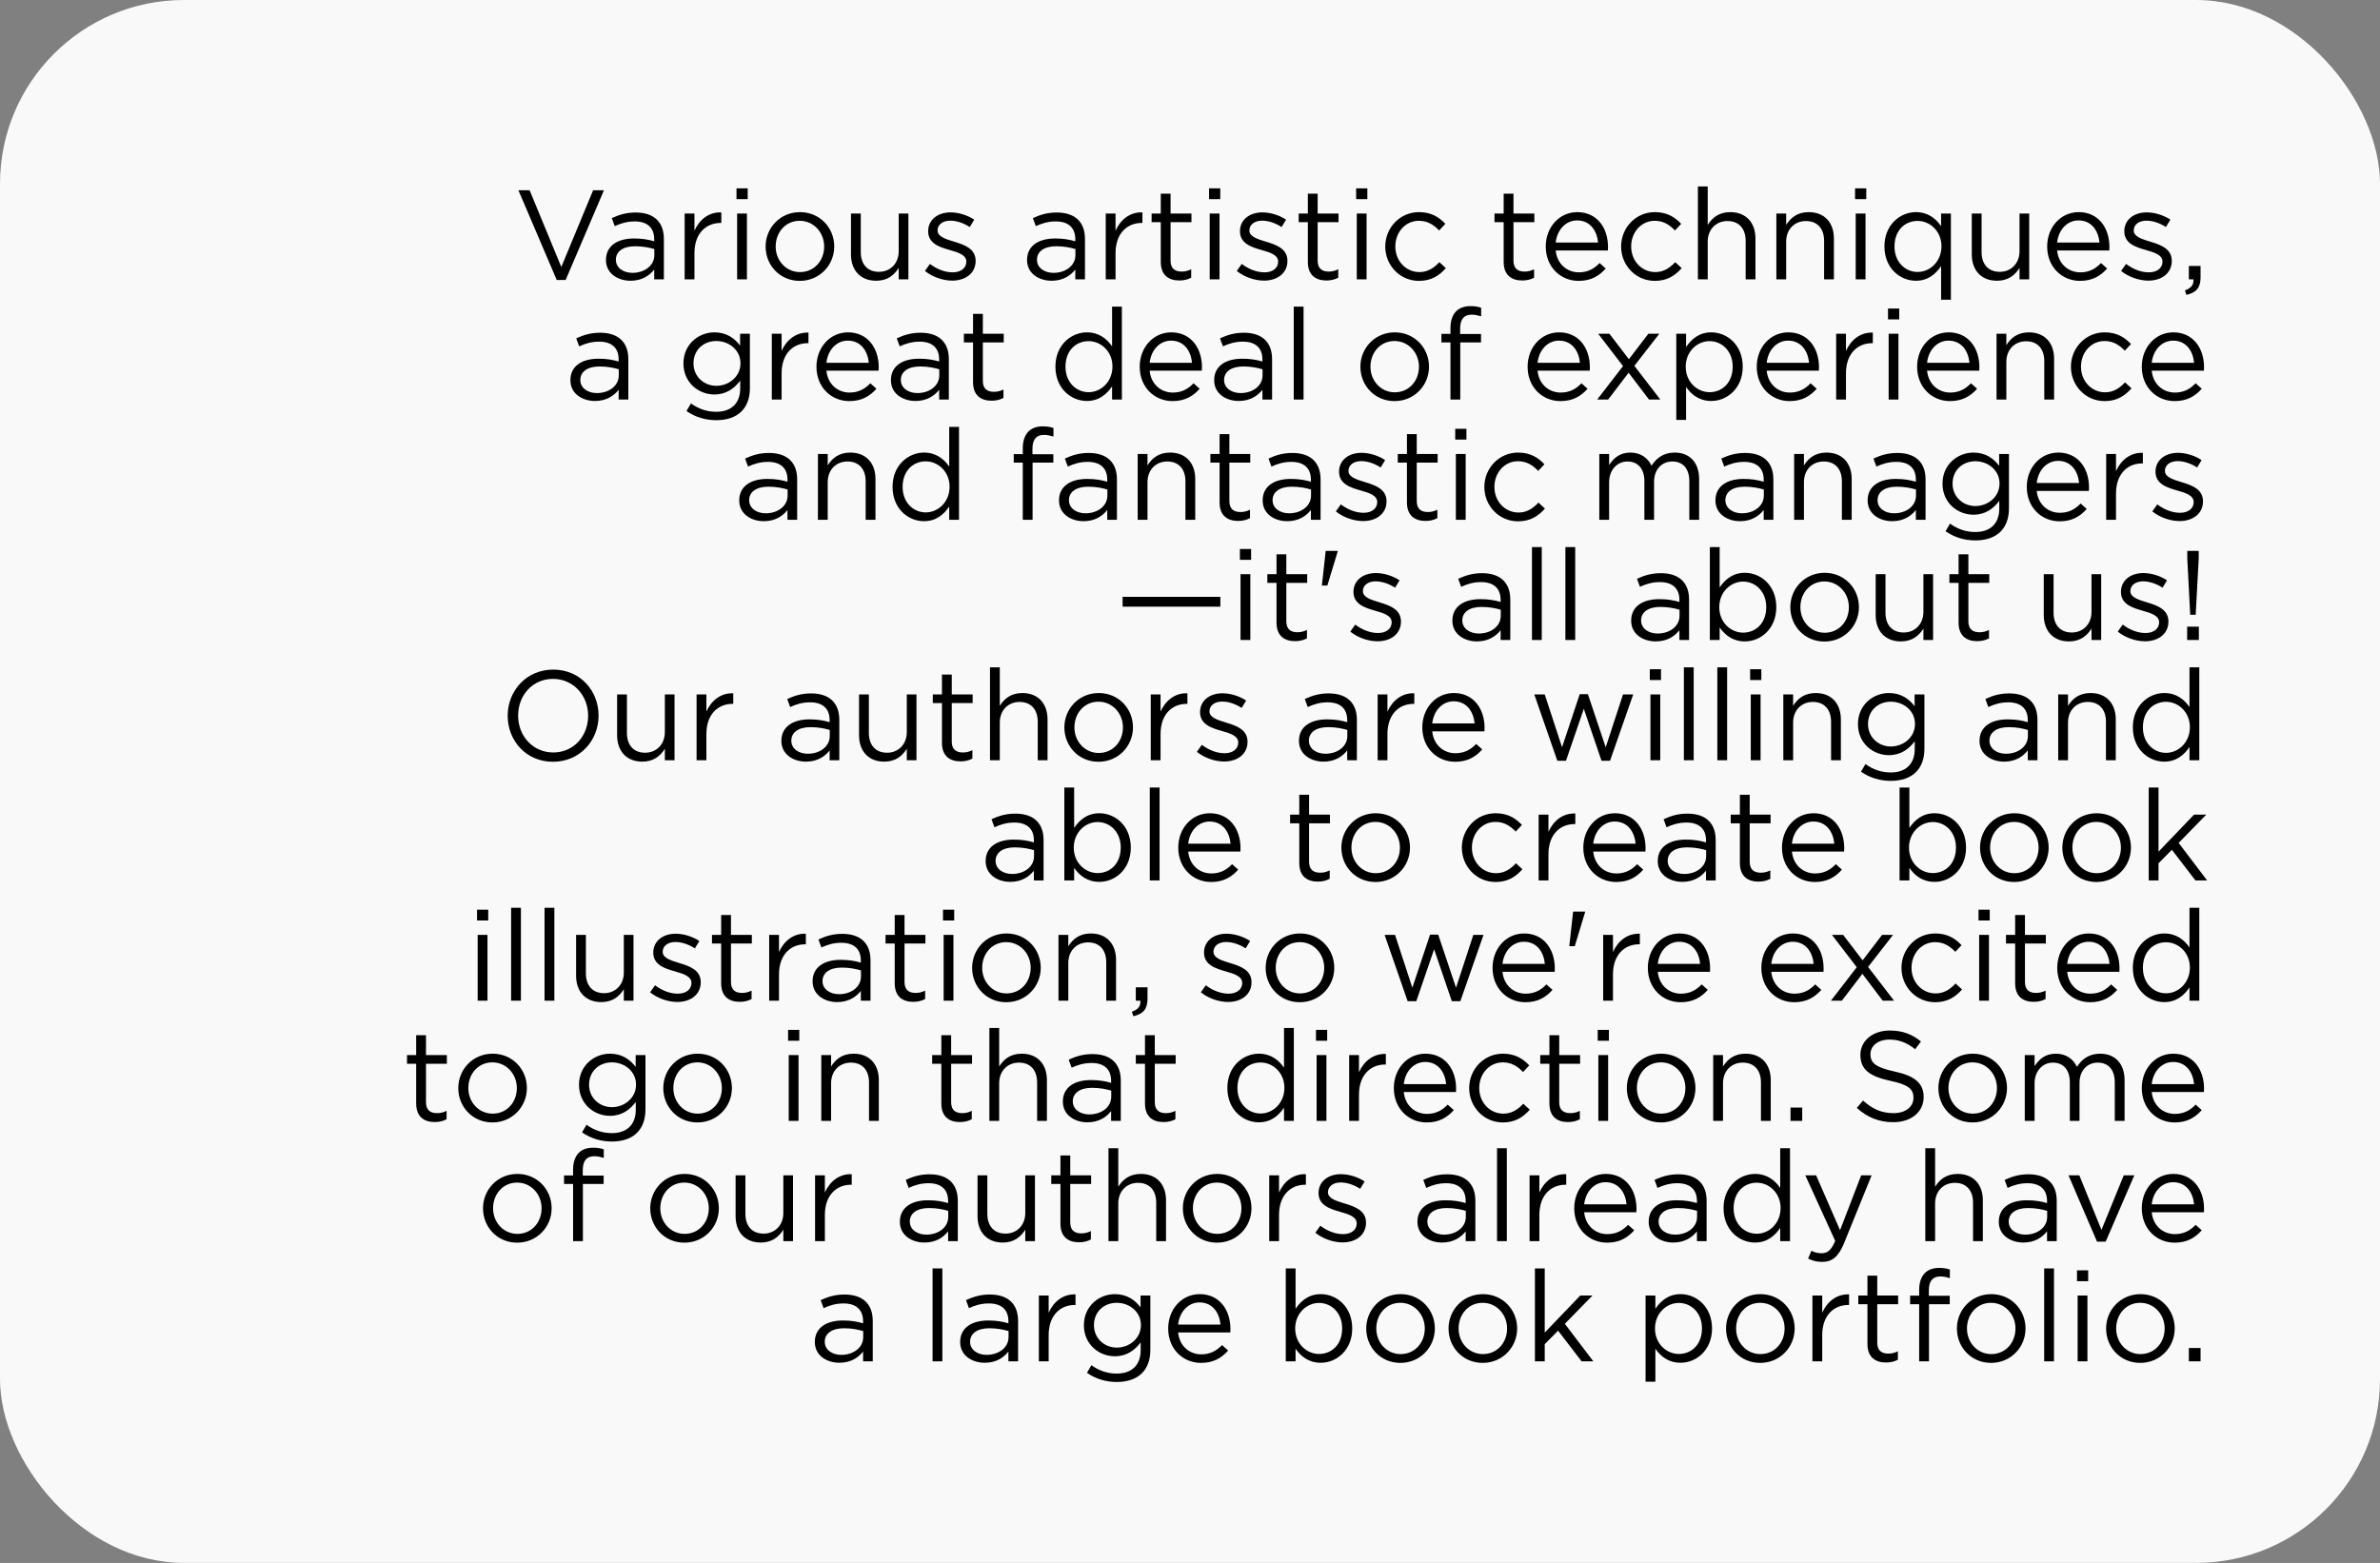<?xml version="1.0" encoding="UTF-8"?> <svg xmlns="http://www.w3.org/2000/svg" width="673" height="442" viewBox="0 0 673 442" fill="none"><rect x="0" y="0" width="673" height="442" fill="#808080" stroke="none"/> <rect width="673" height="442" rx="52" fill="#F9F9F9"></rect> <path d="M157.428 79.18L146.592 53.8H149.76L158.724 75.508L167.724 53.8H170.784L159.948 79.18H157.428ZM178.296 79.396C174.804 79.396 171.348 77.416 171.348 73.528C171.348 69.532 174.588 67.444 179.304 67.444C181.68 67.444 183.336 67.768 184.992 68.236V67.66C184.992 64.348 182.976 62.62 179.484 62.62C177.288 62.62 175.56 63.16 173.832 63.952L173.004 61.684C175.056 60.748 177.036 60.1 179.772 60.1C182.4 60.1 184.452 60.82 185.784 62.152C187.08 63.448 187.728 65.248 187.728 67.624V79H184.992V76.228C183.696 77.884 181.572 79.396 178.296 79.396ZM178.836 77.164C182.256 77.164 185.028 75.112 185.028 72.16V70.432C183.66 70.036 181.86 69.64 179.592 69.64C176.136 69.64 174.156 71.152 174.156 73.456C174.156 75.796 176.316 77.164 178.836 77.164ZM193.6 79V60.388H196.372V65.248C197.74 62.152 200.44 59.92 203.968 60.064V63.052H203.752C199.684 63.052 196.372 65.968 196.372 71.584V79H193.6ZM208.262 56.32V53.26H211.43V56.32H208.262ZM208.442 79V60.388H211.214V79H208.442ZM226.143 79.432C220.563 79.432 216.495 75.04 216.495 69.712C216.495 64.456 220.599 59.992 226.215 59.992C231.795 59.992 235.899 64.384 235.899 69.712C235.899 74.968 231.759 79.432 226.143 79.432ZM226.215 76.948C230.247 76.948 233.055 73.708 233.055 69.712C233.055 65.716 230.067 62.44 226.143 62.44C222.111 62.44 219.339 65.716 219.339 69.712C219.339 73.708 222.291 76.948 226.215 76.948ZM247.76 79.396C243.26 79.396 240.632 76.372 240.632 71.944V60.388H243.404V71.26C243.404 74.716 245.276 76.876 248.552 76.876C251.72 76.876 254.132 74.536 254.132 71.044V60.388H256.868V79H254.132V75.76C252.872 77.776 250.964 79.396 247.76 79.396ZM269.26 79.36C266.596 79.36 263.644 78.316 261.556 76.624L262.96 74.644C264.976 76.156 267.208 77.02 269.404 77.02C271.636 77.02 273.256 75.868 273.256 73.996C273.256 72.124 271.06 71.404 268.612 70.72C265.696 69.892 262.456 68.884 262.456 65.392C262.456 62.188 265.12 60.064 268.792 60.064C271.06 60.064 273.58 60.856 275.488 62.116L274.228 64.204C272.5 63.088 270.52 62.404 268.72 62.404C266.524 62.404 265.12 63.556 265.12 65.176C265.12 66.94 267.424 67.624 269.908 68.38C272.788 69.244 275.884 70.36 275.884 73.78C275.884 77.308 272.968 79.36 269.26 79.36ZM297.37 79.396C293.878 79.396 290.422 77.416 290.422 73.528C290.422 69.532 293.662 67.444 298.378 67.444C300.754 67.444 302.41 67.768 304.066 68.236V67.66C304.066 64.348 302.05 62.62 298.558 62.62C296.362 62.62 294.634 63.16 292.906 63.952L292.078 61.684C294.13 60.748 296.11 60.1 298.846 60.1C301.474 60.1 303.526 60.82 304.858 62.152C306.154 63.448 306.802 65.248 306.802 67.624V79H304.066V76.228C302.77 77.884 300.646 79.396 297.37 79.396ZM297.91 77.164C301.33 77.164 304.102 75.112 304.102 72.16V70.432C302.734 70.036 300.934 69.64 298.666 69.64C295.21 69.64 293.23 71.152 293.23 73.456C293.23 75.796 295.39 77.164 297.91 77.164ZM312.674 79V60.388H315.446V65.248C316.814 62.152 319.514 59.92 323.042 60.064V63.052H322.826C318.758 63.052 315.446 65.968 315.446 71.584V79H312.674ZM333.492 79.324C330.504 79.324 328.236 77.848 328.236 74.068V62.836H325.644V60.388H328.236V54.772H331.008V60.388H336.912V62.836H331.008V73.708C331.008 75.976 332.268 76.804 334.14 76.804C335.076 76.804 335.868 76.624 336.84 76.156V78.532C335.868 79.036 334.824 79.324 333.492 79.324ZM341.891 56.32V53.26H345.059V56.32H341.891ZM342.071 79V60.388H344.843V79H342.071ZM357.432 79.36C354.768 79.36 351.816 78.316 349.728 76.624L351.132 74.644C353.148 76.156 355.38 77.02 357.576 77.02C359.808 77.02 361.428 75.868 361.428 73.996C361.428 72.124 359.232 71.404 356.784 70.72C353.868 69.892 350.628 68.884 350.628 65.392C350.628 62.188 353.292 60.064 356.964 60.064C359.232 60.064 361.752 60.856 363.66 62.116L362.4 64.204C360.672 63.088 358.692 62.404 356.892 62.404C354.696 62.404 353.292 63.556 353.292 65.176C353.292 66.94 355.596 67.624 358.08 68.38C360.96 69.244 364.056 70.36 364.056 73.78C364.056 77.308 361.14 79.36 357.432 79.36ZM375.082 79.324C372.094 79.324 369.826 77.848 369.826 74.068V62.836H367.234V60.388H369.826V54.772H372.598V60.388H378.502V62.836H372.598V73.708C372.598 75.976 373.858 76.804 375.73 76.804C376.666 76.804 377.458 76.624 378.43 76.156V78.532C377.458 79.036 376.414 79.324 375.082 79.324ZM383.481 56.32V53.26H386.649V56.32H383.481ZM383.661 79V60.388H386.433V79H383.661ZM401.254 79.432C395.818 79.432 391.714 75.004 391.714 69.712C391.714 64.456 395.818 59.992 401.254 59.992C404.782 59.992 406.978 61.468 408.706 63.304L406.942 65.176C405.466 63.628 403.738 62.44 401.218 62.44C397.438 62.44 394.558 65.644 394.558 69.712C394.558 73.744 397.51 76.948 401.398 76.948C403.774 76.948 405.538 75.724 407.014 74.14L408.85 75.832C406.978 77.92 404.746 79.432 401.254 79.432ZM430.453 79.324C427.465 79.324 425.197 77.848 425.197 74.068V62.836H422.605V60.388H425.197V54.772H427.969V60.388H433.873V62.836H427.969V73.708C427.969 75.976 429.229 76.804 431.101 76.804C432.037 76.804 432.829 76.624 433.801 76.156V78.532C432.829 79.036 431.785 79.324 430.453 79.324ZM439.908 70.828C440.304 74.752 443.184 77.02 446.46 77.02C449.016 77.02 450.816 75.976 452.328 74.392L454.056 75.94C452.184 78.028 449.916 79.432 446.388 79.432C441.276 79.432 437.1 75.508 437.1 69.712C437.1 64.312 440.88 59.992 446.028 59.992C451.536 59.992 454.704 64.384 454.704 69.856C454.704 70.108 454.704 70.396 454.668 70.828H439.908ZM439.908 68.596H451.896C451.572 65.212 449.628 62.332 445.956 62.332C442.752 62.332 440.304 64.996 439.908 68.596ZM467.945 79.432C462.509 79.432 458.405 75.004 458.405 69.712C458.405 64.456 462.509 59.992 467.945 59.992C471.473 59.992 473.669 61.468 475.397 63.304L473.633 65.176C472.157 63.628 470.429 62.44 467.909 62.44C464.129 62.44 461.249 65.644 461.249 69.712C461.249 73.744 464.201 76.948 468.089 76.948C470.465 76.948 472.229 75.724 473.705 74.14L475.541 75.832C473.669 77.92 471.437 79.432 467.945 79.432ZM480.123 79V52.72H482.895V63.628C484.119 61.612 486.063 59.992 489.267 59.992C493.767 59.992 496.395 63.016 496.395 67.444V79H493.623V68.128C493.623 64.672 491.751 62.512 488.475 62.512C485.271 62.512 482.895 64.852 482.895 68.344V79H480.123ZM502.307 79V60.388H505.079V63.628C506.303 61.612 508.247 59.992 511.451 59.992C515.951 59.992 518.579 63.016 518.579 67.444V79H515.807V68.128C515.807 64.672 513.935 62.512 510.659 62.512C507.455 62.512 505.079 64.852 505.079 68.344V79H502.307ZM524.563 56.32V53.26H527.731V56.32H524.563ZM524.743 79V60.388H527.515V79H524.743ZM548.888 84.76V75.256C547.376 77.488 545.18 79.396 541.76 79.396C537.296 79.396 532.868 75.868 532.868 69.676C532.868 63.592 537.296 59.992 541.76 59.992C545.216 59.992 547.448 61.864 548.888 63.952V60.388H551.66V84.76H548.888ZM542.264 76.912C545.72 76.912 548.996 73.996 548.996 69.64C548.996 65.356 545.72 62.476 542.264 62.476C538.664 62.476 535.712 65.14 535.712 69.712C535.712 74.104 538.736 76.912 542.264 76.912ZM564.694 79.396C560.194 79.396 557.566 76.372 557.566 71.944V60.388H560.338V71.26C560.338 74.716 562.21 76.876 565.486 76.876C568.654 76.876 571.066 74.536 571.066 71.044V60.388H573.802V79H571.066V75.76C569.806 77.776 567.898 79.396 564.694 79.396ZM581.693 70.828C582.089 74.752 584.969 77.02 588.245 77.02C590.801 77.02 592.601 75.976 594.113 74.392L595.841 75.94C593.969 78.028 591.701 79.432 588.173 79.432C583.061 79.432 578.885 75.508 578.885 69.712C578.885 64.312 582.665 59.992 587.813 59.992C593.321 59.992 596.489 64.384 596.489 69.856C596.489 70.108 596.489 70.396 596.453 70.828H581.693ZM581.693 68.596H593.681C593.357 65.212 591.413 62.332 587.741 62.332C584.537 62.332 582.089 64.996 581.693 68.596ZM607.498 79.36C604.834 79.36 601.882 78.316 599.794 76.624L601.198 74.644C603.214 76.156 605.446 77.02 607.642 77.02C609.874 77.02 611.494 75.868 611.494 73.996C611.494 72.124 609.298 71.404 606.85 70.72C603.934 69.892 600.694 68.884 600.694 65.392C600.694 62.188 603.358 60.064 607.03 60.064C609.298 60.064 611.818 60.856 613.726 62.116L612.466 64.204C610.738 63.088 608.758 62.404 606.958 62.404C604.762 62.404 603.358 63.556 603.358 65.176C603.358 66.94 605.662 67.624 608.146 68.38C611.026 69.244 614.122 70.36 614.122 73.78C614.122 77.308 611.206 79.36 607.498 79.36ZM618.264 83.392L617.832 82.132C619.488 81.52 620.244 80.692 620.244 79.36V79H618.948V75.22H622.26V78.46C622.26 81.376 621 82.78 618.264 83.392ZM168.242 113.396C164.75 113.396 161.294 111.416 161.294 107.528C161.294 103.532 164.534 101.444 169.25 101.444C171.626 101.444 173.282 101.768 174.938 102.236V101.66C174.938 98.348 172.922 96.62 169.43 96.62C167.234 96.62 165.506 97.16 163.778 97.952L162.95 95.684C165.002 94.748 166.982 94.1 169.718 94.1C172.346 94.1 174.398 94.82 175.73 96.152C177.026 97.448 177.674 99.248 177.674 101.624V113H174.938V110.228C173.642 111.884 171.518 113.396 168.242 113.396ZM168.782 111.164C172.202 111.164 174.974 109.112 174.974 106.16V104.432C173.606 104.036 171.806 103.64 169.538 103.64C166.082 103.64 164.102 105.152 164.102 107.456C164.102 109.796 166.262 111.164 168.782 111.164ZM202.582 118.832C199.486 118.832 196.606 117.968 194.122 116.24L195.382 114.08C197.506 115.628 199.882 116.456 202.546 116.456C206.65 116.456 209.314 114.188 209.314 109.832V107.636C207.694 109.796 205.426 111.56 202.006 111.56C197.542 111.56 193.258 108.212 193.258 102.776C193.258 97.34 197.578 93.992 202.006 93.992C205.498 93.992 207.766 95.72 209.278 97.736V94.388H212.05V109.76C212.05 112.64 211.186 114.836 209.674 116.348C208.018 118.004 205.534 118.832 202.582 118.832ZM202.546 109.112C206.074 109.112 209.386 106.556 209.386 102.74C209.386 98.924 206.074 96.44 202.546 96.44C199.018 96.44 196.102 98.888 196.102 102.776C196.102 106.52 199.09 109.112 202.546 109.112ZM218.244 113V94.388H221.016V99.248C222.384 96.152 225.084 93.92 228.612 94.064V97.052H228.396C224.328 97.052 221.016 99.968 221.016 105.584V113H218.244ZM233.682 104.828C234.078 108.752 236.958 111.02 240.234 111.02C242.79 111.02 244.59 109.976 246.102 108.392L247.83 109.94C245.958 112.028 243.69 113.432 240.162 113.432C235.05 113.432 230.874 109.508 230.874 103.712C230.874 98.312 234.654 93.992 239.802 93.992C245.31 93.992 248.478 98.384 248.478 103.856C248.478 104.108 248.478 104.396 248.442 104.828H233.682ZM233.682 102.596H245.67C245.346 99.212 243.402 96.332 239.73 96.332C236.526 96.332 234.078 98.996 233.682 102.596ZM258.874 113.396C255.382 113.396 251.926 111.416 251.926 107.528C251.926 103.532 255.166 101.444 259.882 101.444C262.258 101.444 263.914 101.768 265.57 102.236V101.66C265.57 98.348 263.554 96.62 260.062 96.62C257.866 96.62 256.138 97.16 254.41 97.952L253.582 95.684C255.634 94.748 257.614 94.1 260.35 94.1C262.978 94.1 265.03 94.82 266.362 96.152C267.658 97.448 268.306 99.248 268.306 101.624V113H265.57V110.228C264.274 111.884 262.15 113.396 258.874 113.396ZM259.414 111.164C262.834 111.164 265.606 109.112 265.606 106.16V104.432C264.238 104.036 262.438 103.64 260.17 103.64C256.714 103.64 254.734 105.152 254.734 107.456C254.734 109.796 256.894 111.164 259.414 111.164ZM280.406 113.324C277.418 113.324 275.15 111.848 275.15 108.068V96.836H272.558V94.388H275.15V88.772H277.922V94.388H283.826V96.836H277.922V107.708C277.922 109.976 279.182 110.804 281.054 110.804C281.99 110.804 282.782 110.624 283.754 110.156V112.532C282.782 113.036 281.738 113.324 280.406 113.324ZM307.338 113.396C302.874 113.396 298.446 109.868 298.446 103.676C298.446 97.592 302.874 93.992 307.338 93.992C310.794 93.992 313.026 95.864 314.466 97.952V86.72H317.238V113H314.466V109.256C312.954 111.488 310.758 113.396 307.338 113.396ZM307.842 110.912C311.298 110.912 314.574 107.996 314.574 103.64C314.574 99.356 311.298 96.476 307.842 96.476C304.242 96.476 301.29 99.14 301.29 103.712C301.29 108.104 304.314 110.912 307.842 110.912ZM325.088 104.828C325.484 108.752 328.364 111.02 331.64 111.02C334.196 111.02 335.996 109.976 337.508 108.392L339.236 109.94C337.364 112.028 335.096 113.432 331.568 113.432C326.456 113.432 322.28 109.508 322.28 103.712C322.28 98.312 326.06 93.992 331.208 93.992C336.716 93.992 339.884 98.384 339.884 103.856C339.884 104.108 339.884 104.396 339.848 104.828H325.088ZM325.088 102.596H337.076C336.752 99.212 334.808 96.332 331.136 96.332C327.932 96.332 325.484 98.996 325.088 102.596ZM350.281 113.396C346.789 113.396 343.333 111.416 343.333 107.528C343.333 103.532 346.573 101.444 351.289 101.444C353.665 101.444 355.321 101.768 356.977 102.236V101.66C356.977 98.348 354.961 96.62 351.469 96.62C349.273 96.62 347.545 97.16 345.817 97.952L344.989 95.684C347.041 94.748 349.021 94.1 351.757 94.1C354.385 94.1 356.437 94.82 357.769 96.152C359.065 97.448 359.713 99.248 359.713 101.624V113H356.977V110.228C355.681 111.884 353.557 113.396 350.281 113.396ZM350.821 111.164C354.241 111.164 357.013 109.112 357.013 106.16V104.432C355.645 104.036 353.845 103.64 351.577 103.64C348.121 103.64 346.141 105.152 346.141 107.456C346.141 109.796 348.301 111.164 350.821 111.164ZM365.836 113V86.72H368.608V113H365.836ZM394.33 113.432C388.75 113.432 384.682 109.04 384.682 103.712C384.682 98.456 388.786 93.992 394.402 93.992C399.982 93.992 404.086 98.384 404.086 103.712C404.086 108.968 399.946 113.432 394.33 113.432ZM394.402 110.948C398.434 110.948 401.242 107.708 401.242 103.712C401.242 99.716 398.254 96.44 394.33 96.44C390.298 96.44 387.526 99.716 387.526 103.712C387.526 107.708 390.478 110.948 394.402 110.948ZM410.152 113V96.836H407.596V94.424H410.152V92.804C410.152 90.68 410.728 89.06 411.772 88.016C412.708 87.08 414.076 86.576 415.768 86.576C417.064 86.576 417.928 86.72 418.828 87.044V89.456C417.82 89.168 417.064 88.988 416.128 88.988C413.968 88.988 412.888 90.284 412.888 92.948V94.46H418.792V96.836H412.924V113H410.152ZM434.775 104.828C435.171 108.752 438.051 111.02 441.327 111.02C443.883 111.02 445.683 109.976 447.195 108.392L448.923 109.94C447.051 112.028 444.783 113.432 441.255 113.432C436.143 113.432 431.967 109.508 431.967 103.712C431.967 98.312 435.747 93.992 440.895 93.992C446.403 93.992 449.571 98.384 449.571 103.856C449.571 104.108 449.571 104.396 449.535 104.828H434.775ZM434.775 102.596H446.763C446.439 99.212 444.495 96.332 440.823 96.332C437.619 96.332 435.171 98.996 434.775 102.596ZM451.642 113L458.95 103.532L451.93 94.388H455.098L460.606 101.588L466.114 94.388H469.21L462.154 103.46L469.498 113H466.294L460.534 105.404L454.738 113H451.642ZM474.006 118.76V94.388H476.778V98.132C478.29 95.9 480.486 93.992 483.906 93.992C488.37 93.992 492.798 97.52 492.798 103.712C492.798 109.796 488.406 113.396 483.906 113.396C480.45 113.396 478.218 111.524 476.778 109.436V118.76H474.006ZM483.402 110.912C487.002 110.912 489.954 108.248 489.954 103.676C489.954 99.284 486.93 96.476 483.402 96.476C479.946 96.476 476.67 99.392 476.67 103.712C476.67 108.032 479.946 110.912 483.402 110.912ZM499.568 104.828C499.964 108.752 502.844 111.02 506.12 111.02C508.676 111.02 510.476 109.976 511.988 108.392L513.716 109.94C511.844 112.028 509.576 113.432 506.048 113.432C500.936 113.432 496.76 109.508 496.76 103.712C496.76 98.312 500.54 93.992 505.688 93.992C511.196 93.992 514.364 98.384 514.364 103.856C514.364 104.108 514.364 104.396 514.328 104.828H499.568ZM499.568 102.596H511.556C511.232 99.212 509.288 96.332 505.616 96.332C502.412 96.332 499.964 98.996 499.568 102.596ZM519.217 113V94.388H521.989V99.248C523.357 96.152 526.057 93.92 529.585 94.064V97.052H529.369C525.301 97.052 521.989 99.968 521.989 105.584V113H519.217ZM533.879 90.32V87.26H537.047V90.32H533.879ZM534.059 113V94.388H536.831V113H534.059ZM544.92 104.828C545.316 108.752 548.196 111.02 551.472 111.02C554.028 111.02 555.828 109.976 557.34 108.392L559.068 109.94C557.196 112.028 554.928 113.432 551.4 113.432C546.288 113.432 542.112 109.508 542.112 103.712C542.112 98.312 545.892 93.992 551.04 93.992C556.548 93.992 559.716 98.384 559.716 103.856C559.716 104.108 559.716 104.396 559.68 104.828H544.92ZM544.92 102.596H556.908C556.584 99.212 554.64 96.332 550.968 96.332C547.764 96.332 545.316 98.996 544.92 102.596ZM564.569 113V94.388H567.341V97.628C568.565 95.612 570.509 93.992 573.713 93.992C578.213 93.992 580.841 97.016 580.841 101.444V113H578.069V102.128C578.069 98.672 576.197 96.512 572.921 96.512C569.717 96.512 567.341 98.852 567.341 102.344V113H564.569ZM595.14 113.432C589.704 113.432 585.6 109.004 585.6 103.712C585.6 98.456 589.704 93.992 595.14 93.992C598.668 93.992 600.864 95.468 602.592 97.304L600.828 99.176C599.352 97.628 597.624 96.44 595.104 96.44C591.324 96.44 588.444 99.644 588.444 103.712C588.444 107.744 591.396 110.948 595.284 110.948C597.66 110.948 599.424 109.724 600.9 108.14L602.736 109.832C600.864 111.92 598.632 113.432 595.14 113.432ZM608.447 104.828C608.843 108.752 611.723 111.02 614.999 111.02C617.555 111.02 619.355 109.976 620.867 108.392L622.595 109.94C620.723 112.028 618.455 113.432 614.927 113.432C609.815 113.432 605.639 109.508 605.639 103.712C605.639 98.312 609.419 93.992 614.567 93.992C620.075 93.992 623.243 98.384 623.243 103.856C623.243 104.108 623.243 104.396 623.207 104.828H608.447ZM608.447 102.596H620.435C620.111 99.212 618.167 96.332 614.495 96.332C611.291 96.332 608.843 98.996 608.447 102.596ZM215.984 147.396C212.492 147.396 209.036 145.416 209.036 141.528C209.036 137.532 212.276 135.444 216.992 135.444C219.368 135.444 221.024 135.768 222.68 136.236V135.66C222.68 132.348 220.664 130.62 217.172 130.62C214.976 130.62 213.248 131.16 211.52 131.952L210.692 129.684C212.744 128.748 214.724 128.1 217.46 128.1C220.088 128.1 222.14 128.82 223.472 130.152C224.768 131.448 225.416 133.248 225.416 135.624V147H222.68V144.228C221.384 145.884 219.26 147.396 215.984 147.396ZM216.524 145.164C219.944 145.164 222.716 143.112 222.716 140.16V138.432C221.348 138.036 219.548 137.64 217.28 137.64C213.824 137.64 211.844 139.152 211.844 141.456C211.844 143.796 214.004 145.164 216.524 145.164ZM231.287 147V128.388H234.059V131.628C235.283 129.612 237.227 127.992 240.431 127.992C244.931 127.992 247.559 131.016 247.559 135.444V147H244.787V136.128C244.787 132.672 242.915 130.512 239.639 130.512C236.435 130.512 234.059 132.852 234.059 136.344V147H231.287ZM261.283 147.396C256.819 147.396 252.391 143.868 252.391 137.676C252.391 131.592 256.819 127.992 261.283 127.992C264.739 127.992 266.971 129.864 268.411 131.952V120.72H271.183V147H268.411V143.256C266.899 145.488 264.703 147.396 261.283 147.396ZM261.787 144.912C265.243 144.912 268.519 141.996 268.519 137.64C268.519 133.356 265.243 130.476 261.787 130.476C258.187 130.476 255.235 133.14 255.235 137.712C255.235 142.104 258.259 144.912 261.787 144.912ZM289.214 147V130.836H286.658V128.424H289.214V126.804C289.214 124.68 289.79 123.06 290.834 122.016C291.77 121.08 293.138 120.576 294.83 120.576C296.126 120.576 296.99 120.72 297.89 121.044V123.456C296.882 123.168 296.126 122.988 295.19 122.988C293.03 122.988 291.95 124.284 291.95 126.948V128.46H297.854V130.836H291.986V147H289.214ZM306.406 147.396C302.914 147.396 299.458 145.416 299.458 141.528C299.458 137.532 302.698 135.444 307.414 135.444C309.79 135.444 311.446 135.768 313.102 136.236V135.66C313.102 132.348 311.086 130.62 307.594 130.62C305.398 130.62 303.67 131.16 301.942 131.952L301.114 129.684C303.166 128.748 305.146 128.1 307.882 128.1C310.51 128.1 312.562 128.82 313.894 130.152C315.19 131.448 315.838 133.248 315.838 135.624V147H313.102V144.228C311.806 145.884 309.682 147.396 306.406 147.396ZM306.946 145.164C310.366 145.164 313.138 143.112 313.138 140.16V138.432C311.77 138.036 309.97 137.64 307.702 137.64C304.246 137.64 302.266 139.152 302.266 141.456C302.266 143.796 304.426 145.164 306.946 145.164ZM321.709 147V128.388H324.481V131.628C325.705 129.612 327.649 127.992 330.853 127.992C335.353 127.992 337.981 131.016 337.981 135.444V147H335.209V136.128C335.209 132.672 333.337 130.512 330.061 130.512C326.857 130.512 324.481 132.852 324.481 136.344V147H321.709ZM350.121 147.324C347.133 147.324 344.865 145.848 344.865 142.068V130.836H342.273V128.388H344.865V122.772H347.637V128.388H353.541V130.836H347.637V141.708C347.637 143.976 348.897 144.804 350.769 144.804C351.705 144.804 352.497 144.624 353.469 144.156V146.532C352.497 147.036 351.453 147.324 350.121 147.324ZM363.992 147.396C360.5 147.396 357.044 145.416 357.044 141.528C357.044 137.532 360.284 135.444 365 135.444C367.376 135.444 369.032 135.768 370.688 136.236V135.66C370.688 132.348 368.672 130.62 365.18 130.62C362.984 130.62 361.256 131.16 359.528 131.952L358.7 129.684C360.752 128.748 362.732 128.1 365.468 128.1C368.096 128.1 370.148 128.82 371.48 130.152C372.776 131.448 373.424 133.248 373.424 135.624V147H370.688V144.228C369.392 145.884 367.268 147.396 363.992 147.396ZM364.532 145.164C367.952 145.164 370.724 143.112 370.724 140.16V138.432C369.356 138.036 367.556 137.64 365.288 137.64C361.832 137.64 359.852 139.152 359.852 141.456C359.852 143.796 362.012 145.164 364.532 145.164ZM385.451 147.36C382.787 147.36 379.835 146.316 377.747 144.624L379.151 142.644C381.167 144.156 383.399 145.02 385.595 145.02C387.827 145.02 389.447 143.868 389.447 141.996C389.447 140.124 387.251 139.404 384.803 138.72C381.887 137.892 378.647 136.884 378.647 133.392C378.647 130.188 381.311 128.064 384.983 128.064C387.251 128.064 389.771 128.856 391.679 130.116L390.419 132.204C388.691 131.088 386.711 130.404 384.911 130.404C382.715 130.404 381.311 131.556 381.311 133.176C381.311 134.94 383.615 135.624 386.099 136.38C388.979 137.244 392.075 138.36 392.075 141.78C392.075 145.308 389.159 147.36 385.451 147.36ZM403.101 147.324C400.113 147.324 397.845 145.848 397.845 142.068V130.836H395.253V128.388H397.845V122.772H400.617V128.388H406.521V130.836H400.617V141.708C400.617 143.976 401.877 144.804 403.749 144.804C404.685 144.804 405.477 144.624 406.449 144.156V146.532C405.477 147.036 404.433 147.324 403.101 147.324ZM411.5 124.32V121.26H414.668V124.32H411.5ZM411.68 147V128.388H414.452V147H411.68ZM429.273 147.432C423.837 147.432 419.733 143.004 419.733 137.712C419.733 132.456 423.837 127.992 429.273 127.992C432.801 127.992 434.997 129.468 436.725 131.304L434.961 133.176C433.485 131.628 431.757 130.44 429.237 130.44C425.457 130.44 422.577 133.644 422.577 137.712C422.577 141.744 425.529 144.948 429.417 144.948C431.793 144.948 433.557 143.724 435.033 142.14L436.869 143.832C434.997 145.92 432.765 147.432 429.273 147.432ZM452.244 147V128.388H455.016V131.52C456.24 129.684 457.896 127.992 461.028 127.992C464.052 127.992 465.996 129.612 467.004 131.7C468.336 129.648 470.316 127.992 473.556 127.992C477.84 127.992 480.468 130.872 480.468 135.48V147H477.696V136.128C477.696 132.528 475.896 130.512 472.872 130.512C470.064 130.512 467.724 132.6 467.724 136.272V147H464.988V136.056C464.988 132.564 463.152 130.512 460.2 130.512C457.248 130.512 455.016 132.96 455.016 136.38V147H452.244ZM492.031 147.396C488.539 147.396 485.083 145.416 485.083 141.528C485.083 137.532 488.323 135.444 493.039 135.444C495.415 135.444 497.071 135.768 498.727 136.236V135.66C498.727 132.348 496.711 130.62 493.219 130.62C491.023 130.62 489.295 131.16 487.567 131.952L486.739 129.684C488.791 128.748 490.771 128.1 493.507 128.1C496.135 128.1 498.187 128.82 499.519 130.152C500.815 131.448 501.463 133.248 501.463 135.624V147H498.727V144.228C497.431 145.884 495.307 147.396 492.031 147.396ZM492.571 145.164C495.991 145.164 498.763 143.112 498.763 140.16V138.432C497.395 138.036 495.595 137.64 493.327 137.64C489.871 137.64 487.891 139.152 487.891 141.456C487.891 143.796 490.051 145.164 492.571 145.164ZM507.334 147V128.388H510.106V131.628C511.33 129.612 513.274 127.992 516.478 127.992C520.978 127.992 523.606 131.016 523.606 135.444V147H520.834V136.128C520.834 132.672 518.962 130.512 515.686 130.512C512.482 130.512 510.106 132.852 510.106 136.344V147H507.334ZM535.062 147.396C531.57 147.396 528.114 145.416 528.114 141.528C528.114 137.532 531.354 135.444 536.07 135.444C538.446 135.444 540.102 135.768 541.758 136.236V135.66C541.758 132.348 539.742 130.62 536.25 130.62C534.054 130.62 532.326 131.16 530.598 131.952L529.77 129.684C531.822 128.748 533.802 128.1 536.538 128.1C539.166 128.1 541.218 128.82 542.55 130.152C543.846 131.448 544.494 133.248 544.494 135.624V147H541.758V144.228C540.462 145.884 538.338 147.396 535.062 147.396ZM535.602 145.164C539.022 145.164 541.794 143.112 541.794 140.16V138.432C540.426 138.036 538.626 137.64 536.358 137.64C532.902 137.64 530.922 139.152 530.922 141.456C530.922 143.796 533.082 145.164 535.602 145.164ZM558.61 152.832C555.514 152.832 552.634 151.968 550.15 150.24L551.41 148.08C553.534 149.628 555.91 150.456 558.574 150.456C562.678 150.456 565.342 148.188 565.342 143.832V141.636C563.722 143.796 561.454 145.56 558.034 145.56C553.57 145.56 549.286 142.212 549.286 136.776C549.286 131.34 553.606 127.992 558.034 127.992C561.526 127.992 563.794 129.72 565.306 131.736V128.388H568.078V143.76C568.078 146.64 567.214 148.836 565.702 150.348C564.046 152.004 561.562 152.832 558.61 152.832ZM558.574 143.112C562.102 143.112 565.414 140.556 565.414 136.74C565.414 132.924 562.102 130.44 558.574 130.44C555.046 130.44 552.13 132.888 552.13 136.776C552.13 140.52 555.118 143.112 558.574 143.112ZM575.928 138.828C576.324 142.752 579.204 145.02 582.48 145.02C585.036 145.02 586.836 143.976 588.348 142.392L590.076 143.94C588.204 146.028 585.936 147.432 582.408 147.432C577.296 147.432 573.12 143.508 573.12 137.712C573.12 132.312 576.9 127.992 582.048 127.992C587.556 127.992 590.724 132.384 590.724 137.856C590.724 138.108 590.724 138.396 590.688 138.828H575.928ZM575.928 136.596H587.916C587.592 133.212 585.648 130.332 581.976 130.332C578.772 130.332 576.324 132.996 575.928 136.596ZM595.576 147V128.388H598.348V133.248C599.716 130.152 602.416 127.92 605.944 128.064V131.052H605.728C601.66 131.052 598.348 133.968 598.348 139.584V147H595.576ZM616.322 147.36C613.658 147.36 610.706 146.316 608.618 144.624L610.022 142.644C612.038 144.156 614.27 145.02 616.466 145.02C618.698 145.02 620.318 143.868 620.318 141.996C620.318 140.124 618.122 139.404 615.674 138.72C612.758 137.892 609.518 136.884 609.518 133.392C609.518 130.188 612.182 128.064 615.854 128.064C618.122 128.064 620.642 128.856 622.55 130.116L621.29 132.204C619.562 131.088 617.582 130.404 615.782 130.404C613.586 130.404 612.182 131.556 612.182 133.176C612.182 134.94 614.486 135.624 616.97 136.38C619.85 137.244 622.946 138.36 622.946 141.78C622.946 145.308 620.03 147.36 616.322 147.36ZM317.438 171.568V168.796H345.086V171.568H317.438ZM350.609 158.32V155.26H353.777V158.32H350.609ZM350.789 181V162.388H353.561V181H350.789ZM366.222 181.324C363.234 181.324 360.966 179.848 360.966 176.068V164.836H358.374V162.388H360.966V156.772H363.738V162.388H369.642V164.836H363.738V175.708C363.738 177.976 364.998 178.804 366.87 178.804C367.806 178.804 368.598 178.624 369.57 178.156V180.532C368.598 181.036 367.554 181.324 366.222 181.324ZM373.793 165.592L374.873 155.8H378.257V155.98L375.341 165.592H373.793ZM389.529 181.36C386.865 181.36 383.913 180.316 381.825 178.624L383.229 176.644C385.245 178.156 387.477 179.02 389.673 179.02C391.905 179.02 393.525 177.868 393.525 175.996C393.525 174.124 391.329 173.404 388.881 172.72C385.965 171.892 382.725 170.884 382.725 167.392C382.725 164.188 385.389 162.064 389.061 162.064C391.329 162.064 393.849 162.856 395.757 164.116L394.497 166.204C392.769 165.088 390.789 164.404 388.989 164.404C386.793 164.404 385.389 165.556 385.389 167.176C385.389 168.94 387.693 169.624 390.177 170.38C393.057 171.244 396.153 172.36 396.153 175.78C396.153 179.308 393.237 181.36 389.529 181.36ZM417.64 181.396C414.148 181.396 410.692 179.416 410.692 175.528C410.692 171.532 413.932 169.444 418.648 169.444C421.024 169.444 422.68 169.768 424.336 170.236V169.66C424.336 166.348 422.32 164.62 418.828 164.62C416.632 164.62 414.904 165.16 413.176 165.952L412.348 163.684C414.4 162.748 416.38 162.1 419.116 162.1C421.744 162.1 423.796 162.82 425.128 164.152C426.424 165.448 427.072 167.248 427.072 169.624V181H424.336V178.228C423.04 179.884 420.916 181.396 417.64 181.396ZM418.18 179.164C421.6 179.164 424.372 177.112 424.372 174.16V172.432C423.004 172.036 421.204 171.64 418.936 171.64C415.48 171.64 413.5 173.152 413.5 175.456C413.5 177.796 415.66 179.164 418.18 179.164ZM433.196 181V154.72H435.968V181H433.196ZM442.653 181V154.72H445.425V181H442.653ZM468.195 181.396C464.703 181.396 461.247 179.416 461.247 175.528C461.247 171.532 464.487 169.444 469.203 169.444C471.579 169.444 473.235 169.768 474.891 170.236V169.66C474.891 166.348 472.875 164.62 469.383 164.62C467.187 164.62 465.459 165.16 463.731 165.952L462.903 163.684C464.955 162.748 466.935 162.1 469.671 162.1C472.299 162.1 474.351 162.82 475.683 164.152C476.979 165.448 477.627 167.248 477.627 169.624V181H474.891V178.228C473.595 179.884 471.471 181.396 468.195 181.396ZM468.735 179.164C472.155 179.164 474.927 177.112 474.927 174.16V172.432C473.559 172.036 471.759 171.64 469.491 171.64C466.035 171.64 464.055 173.152 464.055 175.456C464.055 177.796 466.215 179.164 468.735 179.164ZM493.398 181.396C489.942 181.396 487.71 179.524 486.27 177.436V181H483.498V154.72H486.27V166.132C487.782 163.9 489.978 161.992 493.398 161.992C497.862 161.992 502.29 165.52 502.29 171.712C502.29 177.796 497.898 181.396 493.398 181.396ZM492.894 178.912C496.494 178.912 499.446 176.248 499.446 171.676C499.446 167.284 496.422 164.476 492.894 164.476C489.438 164.476 486.162 167.392 486.162 171.712C486.162 176.032 489.438 178.912 492.894 178.912ZM515.901 181.432C510.321 181.432 506.253 177.04 506.253 171.712C506.253 166.456 510.357 161.992 515.973 161.992C521.553 161.992 525.657 166.384 525.657 171.712C525.657 176.968 521.517 181.432 515.901 181.432ZM515.973 178.948C520.005 178.948 522.813 175.708 522.813 171.712C522.813 167.716 519.825 164.44 515.901 164.44C511.869 164.44 509.097 167.716 509.097 171.712C509.097 175.708 512.049 178.948 515.973 178.948ZM537.518 181.396C533.018 181.396 530.39 178.372 530.39 173.944V162.388H533.162V173.26C533.162 176.716 535.034 178.876 538.31 178.876C541.478 178.876 543.89 176.536 543.89 173.044V162.388H546.626V181H543.89V177.76C542.63 179.776 540.722 181.396 537.518 181.396ZM559.09 181.324C556.102 181.324 553.834 179.848 553.834 176.068V164.836H551.242V162.388H553.834V156.772H556.606V162.388H562.51V164.836H556.606V175.708C556.606 177.976 557.866 178.804 559.738 178.804C560.674 178.804 561.466 178.624 562.438 178.156V180.532C561.466 181.036 560.422 181.324 559.09 181.324ZM585.049 181.396C580.549 181.396 577.921 178.372 577.921 173.944V162.388H580.693V173.26C580.693 176.716 582.565 178.876 585.841 178.876C589.009 178.876 591.421 176.536 591.421 173.044V162.388H594.157V181H591.421V177.76C590.161 179.776 588.253 181.396 585.049 181.396ZM606.549 181.36C603.885 181.36 600.933 180.316 598.845 178.624L600.249 176.644C602.265 178.156 604.497 179.02 606.693 179.02C608.925 179.02 610.545 177.868 610.545 175.996C610.545 174.124 608.349 173.404 605.901 172.72C602.985 171.892 599.745 170.884 599.745 167.392C599.745 164.188 602.409 162.064 606.081 162.064C608.349 162.064 610.869 162.856 612.777 164.116L611.517 166.204C609.789 165.088 607.809 164.404 606.009 164.404C603.813 164.404 602.409 165.556 602.409 167.176C602.409 168.94 604.713 169.624 607.197 170.38C610.077 171.244 613.173 172.36 613.173 175.78C613.173 179.308 610.257 181.36 606.549 181.36ZM619.331 173.872L618.503 157.852V155.8H621.743V157.852L620.879 173.872H619.331ZM618.467 181V177.22H621.779V181H618.467ZM156.373 215.432C148.705 215.432 143.557 209.42 143.557 202.4C143.557 195.452 148.777 189.368 156.445 189.368C164.113 189.368 169.261 195.38 169.261 202.4C169.261 209.348 164.041 215.432 156.373 215.432ZM156.445 212.804C162.205 212.804 166.309 208.196 166.309 202.4C166.309 196.676 162.133 191.996 156.373 191.996C150.613 191.996 146.509 196.604 146.509 202.4C146.509 208.124 150.685 212.804 156.445 212.804ZM181.631 215.396C177.131 215.396 174.503 212.372 174.503 207.944V196.388H177.275V207.26C177.275 210.716 179.147 212.876 182.423 212.876C185.591 212.876 188.003 210.536 188.003 207.044V196.388H190.739V215H188.003V211.76C186.743 213.776 184.835 215.396 181.631 215.396ZM196.975 215V196.388H199.747V201.248C201.115 198.152 203.815 195.92 207.343 196.064V199.052H207.127C203.059 199.052 199.747 201.968 199.747 207.584V215H196.975ZM227.902 215.396C224.41 215.396 220.954 213.416 220.954 209.528C220.954 205.532 224.194 203.444 228.91 203.444C231.286 203.444 232.942 203.768 234.598 204.236V203.66C234.598 200.348 232.582 198.62 229.09 198.62C226.894 198.62 225.166 199.16 223.438 199.952L222.61 197.684C224.662 196.748 226.642 196.1 229.378 196.1C232.006 196.1 234.058 196.82 235.39 198.152C236.686 199.448 237.334 201.248 237.334 203.624V215H234.598V212.228C233.302 213.884 231.178 215.396 227.902 215.396ZM228.442 213.164C231.862 213.164 234.634 211.112 234.634 208.16V206.432C233.266 206.036 231.466 205.64 229.198 205.64C225.742 205.64 223.762 207.152 223.762 209.456C223.762 211.796 225.922 213.164 228.442 213.164ZM250.045 215.396C245.545 215.396 242.917 212.372 242.917 207.944V196.388H245.689V207.26C245.689 210.716 247.561 212.876 250.837 212.876C254.005 212.876 256.417 210.536 256.417 207.044V196.388H259.153V215H256.417V211.76C255.157 213.776 253.249 215.396 250.045 215.396ZM271.617 215.324C268.629 215.324 266.361 213.848 266.361 210.068V198.836H263.769V196.388H266.361V190.772H269.133V196.388H275.037V198.836H269.133V209.708C269.133 211.976 270.393 212.804 272.265 212.804C273.201 212.804 273.993 212.624 274.965 212.156V214.532C273.993 215.036 272.949 215.324 271.617 215.324ZM279.944 215V188.72H282.716V199.628C283.94 197.612 285.884 195.992 289.088 195.992C293.588 195.992 296.216 199.016 296.216 203.444V215H293.444V204.128C293.444 200.672 291.572 198.512 288.296 198.512C285.092 198.512 282.716 200.852 282.716 204.344V215H279.944ZM310.623 215.432C305.043 215.432 300.975 211.04 300.975 205.712C300.975 200.456 305.079 195.992 310.695 195.992C316.275 195.992 320.379 200.384 320.379 205.712C320.379 210.968 316.239 215.432 310.623 215.432ZM310.695 212.948C314.727 212.948 317.535 209.708 317.535 205.712C317.535 201.716 314.547 198.44 310.623 198.44C306.591 198.44 303.819 201.716 303.819 205.712C303.819 209.708 306.771 212.948 310.695 212.948ZM325.401 215V196.388H328.173V201.248C329.541 198.152 332.241 195.92 335.769 196.064V199.052H335.553C331.485 199.052 328.173 201.968 328.173 207.584V215H325.401ZM346.147 215.36C343.483 215.36 340.531 214.316 338.443 212.624L339.847 210.644C341.863 212.156 344.095 213.02 346.291 213.02C348.523 213.02 350.143 211.868 350.143 209.996C350.143 208.124 347.947 207.404 345.499 206.72C342.583 205.892 339.343 204.884 339.343 201.392C339.343 198.188 342.007 196.064 345.679 196.064C347.947 196.064 350.467 196.856 352.375 198.116L351.115 200.204C349.387 199.088 347.407 198.404 345.607 198.404C343.411 198.404 342.007 199.556 342.007 201.176C342.007 202.94 344.311 203.624 346.795 204.38C349.675 205.244 352.771 206.36 352.771 209.78C352.771 213.308 349.855 215.36 346.147 215.36ZM374.257 215.396C370.765 215.396 367.309 213.416 367.309 209.528C367.309 205.532 370.549 203.444 375.265 203.444C377.641 203.444 379.297 203.768 380.953 204.236V203.66C380.953 200.348 378.937 198.62 375.445 198.62C373.249 198.62 371.521 199.16 369.793 199.952L368.965 197.684C371.017 196.748 372.997 196.1 375.733 196.1C378.361 196.1 380.413 196.82 381.745 198.152C383.041 199.448 383.689 201.248 383.689 203.624V215H380.953V212.228C379.657 213.884 377.533 215.396 374.257 215.396ZM374.797 213.164C378.217 213.164 380.989 211.112 380.989 208.16V206.432C379.621 206.036 377.821 205.64 375.553 205.64C372.097 205.64 370.117 207.152 370.117 209.456C370.117 211.796 372.277 213.164 374.797 213.164ZM389.561 215V196.388H392.333V201.248C393.701 198.152 396.401 195.92 399.929 196.064V199.052H399.713C395.645 199.052 392.333 201.968 392.333 207.584V215H389.561ZM404.998 206.828C405.394 210.752 408.274 213.02 411.55 213.02C414.106 213.02 415.906 211.976 417.418 210.392L419.146 211.94C417.274 214.028 415.006 215.432 411.478 215.432C406.366 215.432 402.19 211.508 402.19 205.712C402.19 200.312 405.97 195.992 411.118 195.992C416.626 195.992 419.794 200.384 419.794 205.856C419.794 206.108 419.794 206.396 419.758 206.828H404.998ZM404.998 204.596H416.986C416.662 201.212 414.718 198.332 411.046 198.332C407.842 198.332 405.394 200.996 404.998 204.596ZM440.372 215.144L433.856 196.388H436.808L441.704 211.328L446.708 196.316H449.012L454.052 211.328L458.948 196.388H461.828L455.276 215.144H452.864L447.86 200.456L442.82 215.144H440.372ZM466.52 192.32V189.26H469.688V192.32H466.52ZM466.7 215V196.388H469.472V215H466.7ZM476.157 215V188.72H478.929V215H476.157ZM485.614 215V188.72H488.386V215H485.614ZM494.891 192.32V189.26H498.059V192.32H494.891ZM495.071 215V196.388H497.843V215H495.071ZM504.276 215V196.388H507.048V199.628C508.272 197.612 510.216 195.992 513.42 195.992C517.92 195.992 520.548 199.016 520.548 203.444V215H517.776V204.128C517.776 200.672 515.904 198.512 512.628 198.512C509.424 198.512 507.048 200.852 507.048 204.344V215H504.276ZM534.703 220.832C531.607 220.832 528.727 219.968 526.243 218.24L527.503 216.08C529.627 217.628 532.003 218.456 534.667 218.456C538.771 218.456 541.435 216.188 541.435 211.832V209.636C539.815 211.796 537.547 213.56 534.127 213.56C529.663 213.56 525.379 210.212 525.379 204.776C525.379 199.34 529.699 195.992 534.127 195.992C537.619 195.992 539.887 197.72 541.399 199.736V196.388H544.171V211.76C544.171 214.64 543.307 216.836 541.795 218.348C540.139 220.004 537.655 220.832 534.703 220.832ZM534.667 211.112C538.195 211.112 541.507 208.556 541.507 204.74C541.507 200.924 538.195 198.44 534.667 198.44C531.139 198.44 528.223 200.888 528.223 204.776C528.223 208.52 531.211 211.112 534.667 211.112ZM566.703 215.396C563.211 215.396 559.755 213.416 559.755 209.528C559.755 205.532 562.995 203.444 567.711 203.444C570.087 203.444 571.743 203.768 573.399 204.236V203.66C573.399 200.348 571.383 198.62 567.891 198.62C565.695 198.62 563.967 199.16 562.239 199.952L561.411 197.684C563.463 196.748 565.443 196.1 568.179 196.1C570.807 196.1 572.859 196.82 574.191 198.152C575.487 199.448 576.135 201.248 576.135 203.624V215H573.399V212.228C572.103 213.884 569.979 215.396 566.703 215.396ZM567.243 213.164C570.663 213.164 573.435 211.112 573.435 208.16V206.432C572.067 206.036 570.267 205.64 567.999 205.64C564.543 205.64 562.562 207.152 562.562 209.456C562.562 211.796 564.723 213.164 567.243 213.164ZM582.006 215V196.388H584.778V199.628C586.002 197.612 587.946 195.992 591.15 195.992C595.65 195.992 598.278 199.016 598.278 203.444V215H595.506V204.128C595.506 200.672 593.634 198.512 590.358 198.512C587.154 198.512 584.778 200.852 584.778 204.344V215H582.006ZM612.002 215.396C607.538 215.396 603.11 211.868 603.11 205.676C603.11 199.592 607.538 195.992 612.002 195.992C615.458 195.992 617.69 197.864 619.13 199.952V188.72H621.902V215H619.13V211.256C617.618 213.488 615.422 215.396 612.002 215.396ZM612.506 212.912C615.962 212.912 619.238 209.996 619.238 205.64C619.238 201.356 615.962 198.476 612.506 198.476C608.906 198.476 605.954 201.14 605.954 205.712C605.954 210.104 608.978 212.912 612.506 212.912ZM285.663 249.396C282.171 249.396 278.715 247.416 278.715 243.528C278.715 239.532 281.955 237.444 286.671 237.444C289.047 237.444 290.703 237.768 292.359 238.236V237.66C292.359 234.348 290.343 232.62 286.851 232.62C284.655 232.62 282.927 233.16 281.199 233.952L280.371 231.684C282.423 230.748 284.403 230.1 287.139 230.1C289.767 230.1 291.819 230.82 293.151 232.152C294.447 233.448 295.095 235.248 295.095 237.624V249H292.359V246.228C291.063 247.884 288.939 249.396 285.663 249.396ZM286.203 247.164C289.623 247.164 292.395 245.112 292.395 242.16V240.432C291.027 240.036 289.227 239.64 286.959 239.64C283.503 239.64 281.523 241.152 281.523 243.456C281.523 245.796 283.683 247.164 286.203 247.164ZM310.867 249.396C307.411 249.396 305.179 247.524 303.739 245.436V249H300.967V222.72H303.739V234.132C305.251 231.9 307.447 229.992 310.867 229.992C315.331 229.992 319.759 233.52 319.759 239.712C319.759 245.796 315.367 249.396 310.867 249.396ZM310.363 246.912C313.963 246.912 316.915 244.248 316.915 239.676C316.915 235.284 313.891 232.476 310.363 232.476C306.907 232.476 303.631 235.392 303.631 239.712C303.631 244.032 306.907 246.912 310.363 246.912ZM325.125 249V222.72H327.897V249H325.125ZM335.986 240.828C336.382 244.752 339.262 247.02 342.538 247.02C345.094 247.02 346.894 245.976 348.406 244.392L350.134 245.94C348.262 248.028 345.994 249.432 342.466 249.432C337.354 249.432 333.178 245.508 333.178 239.712C333.178 234.312 336.958 229.992 342.106 229.992C347.614 229.992 350.782 234.384 350.782 239.856C350.782 240.108 350.782 240.396 350.746 240.828H335.986ZM335.986 238.596H347.974C347.65 235.212 345.706 232.332 342.034 232.332C338.83 232.332 336.382 234.996 335.986 238.596ZM372.656 249.324C369.668 249.324 367.4 247.848 367.4 244.068V232.836H364.808V230.388H367.4V224.772H370.172V230.388H376.076V232.836H370.172V243.708C370.172 245.976 371.432 246.804 373.304 246.804C374.24 246.804 375.032 246.624 376.004 246.156V248.532C375.032 249.036 373.988 249.324 372.656 249.324ZM388.951 249.432C383.371 249.432 379.303 245.04 379.303 239.712C379.303 234.456 383.407 229.992 389.023 229.992C394.603 229.992 398.707 234.384 398.707 239.712C398.707 244.968 394.567 249.432 388.951 249.432ZM389.023 246.948C393.055 246.948 395.863 243.708 395.863 239.712C395.863 235.716 392.875 232.44 388.951 232.44C384.919 232.44 382.147 235.716 382.147 239.712C382.147 243.708 385.099 246.948 389.023 246.948ZM422.91 249.432C417.474 249.432 413.37 245.004 413.37 239.712C413.37 234.456 417.474 229.992 422.91 229.992C426.438 229.992 428.634 231.468 430.362 233.304L428.598 235.176C427.122 233.628 425.394 232.44 422.874 232.44C419.094 232.44 416.214 235.644 416.214 239.712C416.214 243.744 419.166 246.948 423.054 246.948C425.43 246.948 427.194 245.724 428.67 244.14L430.506 245.832C428.634 247.92 426.402 249.432 422.91 249.432ZM435.088 249V230.388H437.86V235.248C439.228 232.152 441.928 229.92 445.456 230.064V233.052H445.24C441.172 233.052 437.86 235.968 437.86 241.584V249H435.088ZM450.525 240.828C450.921 244.752 453.801 247.02 457.077 247.02C459.633 247.02 461.433 245.976 462.945 244.392L464.673 245.94C462.801 248.028 460.533 249.432 457.005 249.432C451.893 249.432 447.717 245.508 447.717 239.712C447.717 234.312 451.497 229.992 456.645 229.992C462.153 229.992 465.321 234.384 465.321 239.856C465.321 240.108 465.321 240.396 465.285 240.828H450.525ZM450.525 238.596H462.513C462.189 235.212 460.245 232.332 456.573 232.332C453.369 232.332 450.921 234.996 450.525 238.596ZM475.718 249.396C472.226 249.396 468.77 247.416 468.77 243.528C468.77 239.532 472.01 237.444 476.726 237.444C479.102 237.444 480.758 237.768 482.414 238.236V237.66C482.414 234.348 480.398 232.62 476.906 232.62C474.71 232.62 472.982 233.16 471.254 233.952L470.426 231.684C472.478 230.748 474.458 230.1 477.194 230.1C479.822 230.1 481.874 230.82 483.206 232.152C484.502 233.448 485.15 235.248 485.15 237.624V249H482.414V246.228C481.118 247.884 478.994 249.396 475.718 249.396ZM476.258 247.164C479.678 247.164 482.45 245.112 482.45 242.16V240.432C481.082 240.036 479.282 239.64 477.014 239.64C473.558 239.64 471.578 241.152 471.578 243.456C471.578 245.796 473.738 247.164 476.258 247.164ZM497.25 249.324C494.262 249.324 491.994 247.848 491.994 244.068V232.836H489.402V230.388H491.994V224.772H494.766V230.388H500.67V232.836H494.766V243.708C494.766 245.976 496.026 246.804 497.898 246.804C498.834 246.804 499.626 246.624 500.598 246.156V248.532C499.626 249.036 498.582 249.324 497.25 249.324ZM506.705 240.828C507.101 244.752 509.981 247.02 513.257 247.02C515.813 247.02 517.613 245.976 519.125 244.392L520.853 245.94C518.981 248.028 516.713 249.432 513.185 249.432C508.073 249.432 503.897 245.508 503.897 239.712C503.897 234.312 507.677 229.992 512.825 229.992C518.333 229.992 521.501 234.384 521.501 239.856C521.501 240.108 521.501 240.396 521.465 240.828H506.705ZM506.705 238.596H518.693C518.369 235.212 516.425 232.332 512.753 232.332C509.549 232.332 507.101 234.996 506.705 238.596ZM547.047 249.396C543.591 249.396 541.359 247.524 539.919 245.436V249H537.147V222.72H539.919V234.132C541.431 231.9 543.627 229.992 547.047 229.992C551.511 229.992 555.939 233.52 555.939 239.712C555.939 245.796 551.547 249.396 547.047 249.396ZM546.543 246.912C550.143 246.912 553.095 244.248 553.095 239.676C553.095 235.284 550.071 232.476 546.543 232.476C543.087 232.476 539.811 235.392 539.811 239.712C539.811 244.032 543.087 246.912 546.543 246.912ZM569.549 249.432C563.969 249.432 559.901 245.04 559.901 239.712C559.901 234.456 564.005 229.992 569.621 229.992C575.201 229.992 579.305 234.384 579.305 239.712C579.305 244.968 575.165 249.432 569.549 249.432ZM569.621 246.948C573.653 246.948 576.461 243.708 576.461 239.712C576.461 235.716 573.473 232.44 569.549 232.44C565.517 232.44 562.745 235.716 562.745 239.712C562.745 243.708 565.697 246.948 569.621 246.948ZM592.822 249.432C587.242 249.432 583.174 245.04 583.174 239.712C583.174 234.456 587.278 229.992 592.894 229.992C598.474 229.992 602.578 234.384 602.578 239.712C602.578 244.968 598.438 249.432 592.822 249.432ZM592.894 246.948C596.926 246.948 599.734 243.708 599.734 239.712C599.734 235.716 596.746 232.44 592.822 232.44C588.79 232.44 586.018 235.716 586.018 239.712C586.018 243.708 588.97 246.948 592.894 246.948ZM607.6 249V222.72H610.372V240.864L620.416 230.388H623.872L616.06 238.38L624.124 249H620.812L614.152 240.324L610.372 244.14V249H607.6ZM134.891 260.32V257.26H138.059V260.32H134.891ZM135.071 283V264.388H137.843V283H135.071ZM144.528 283V256.72H147.3V283H144.528ZM153.985 283V256.72H156.757V283H153.985ZM170.03 283.396C165.53 283.396 162.902 280.372 162.902 275.944V264.388H165.674V275.26C165.674 278.716 167.546 280.876 170.822 280.876C173.99 280.876 176.402 278.536 176.402 275.044V264.388H179.138V283H176.402V279.76C175.142 281.776 173.234 283.396 170.03 283.396ZM191.529 283.36C188.865 283.36 185.913 282.316 183.825 280.624L185.229 278.644C187.245 280.156 189.477 281.02 191.673 281.02C193.905 281.02 195.525 279.868 195.525 277.996C195.525 276.124 193.329 275.404 190.881 274.72C187.965 273.892 184.725 272.884 184.725 269.392C184.725 266.188 187.389 264.064 191.061 264.064C193.329 264.064 195.849 264.856 197.757 266.116L196.497 268.204C194.769 267.088 192.789 266.404 190.989 266.404C188.793 266.404 187.389 267.556 187.389 269.176C187.389 270.94 189.693 271.624 192.177 272.38C195.057 273.244 198.153 274.36 198.153 277.78C198.153 281.308 195.237 283.36 191.529 283.36ZM209.179 283.324C206.191 283.324 203.923 281.848 203.923 278.068V266.836H201.331V264.388H203.923V258.772H206.695V264.388H212.599V266.836H206.695V277.708C206.695 279.976 207.955 280.804 209.827 280.804C210.763 280.804 211.555 280.624 212.527 280.156V282.532C211.555 283.036 210.511 283.324 209.179 283.324ZM217.506 283V264.388H220.278V269.248C221.646 266.152 224.346 263.92 227.874 264.064V267.052H227.658C223.59 267.052 220.278 269.968 220.278 275.584V283H217.506ZM236.726 283.396C233.234 283.396 229.778 281.416 229.778 277.528C229.778 273.532 233.018 271.444 237.734 271.444C240.11 271.444 241.766 271.768 243.422 272.236V271.66C243.422 268.348 241.406 266.62 237.914 266.62C235.718 266.62 233.99 267.16 232.262 267.952L231.434 265.684C233.486 264.748 235.466 264.1 238.202 264.1C240.83 264.1 242.882 264.82 244.214 266.152C245.51 267.448 246.158 269.248 246.158 271.624V283H243.422V280.228C242.126 281.884 240.002 283.396 236.726 283.396ZM237.266 281.164C240.686 281.164 243.458 279.112 243.458 276.16V274.432C242.09 274.036 240.29 273.64 238.022 273.64C234.566 273.64 232.586 275.152 232.586 277.456C232.586 279.796 234.746 281.164 237.266 281.164ZM258.258 283.324C255.27 283.324 253.002 281.848 253.002 278.068V266.836H250.41V264.388H253.002V258.772H255.774V264.388H261.678V266.836H255.774V277.708C255.774 279.976 257.034 280.804 258.906 280.804C259.842 280.804 260.634 280.624 261.606 280.156V282.532C260.634 283.036 259.59 283.324 258.258 283.324ZM266.656 260.32V257.26H269.824V260.32H266.656ZM266.836 283V264.388H269.608V283H266.836ZM284.537 283.432C278.957 283.432 274.889 279.04 274.889 273.712C274.889 268.456 278.993 263.992 284.609 263.992C290.189 263.992 294.293 268.384 294.293 273.712C294.293 278.968 290.153 283.432 284.537 283.432ZM284.609 280.948C288.641 280.948 291.449 277.708 291.449 273.712C291.449 269.716 288.461 266.44 284.537 266.44C280.505 266.44 277.733 269.716 277.733 273.712C277.733 277.708 280.685 280.948 284.609 280.948ZM299.315 283V264.388H302.087V267.628C303.311 265.612 305.255 263.992 308.459 263.992C312.959 263.992 315.587 267.016 315.587 271.444V283H312.815V272.128C312.815 268.672 310.943 266.512 307.667 266.512C304.463 266.512 302.087 268.852 302.087 272.344V283H299.315ZM320.49 287.392L320.058 286.132C321.714 285.52 322.47 284.692 322.47 283.36V283H321.174V279.22H324.486V282.46C324.486 285.376 323.226 286.78 320.49 287.392ZM347.272 283.36C344.608 283.36 341.656 282.316 339.568 280.624L340.972 278.644C342.988 280.156 345.22 281.02 347.416 281.02C349.648 281.02 351.268 279.868 351.268 277.996C351.268 276.124 349.072 275.404 346.624 274.72C343.708 273.892 340.468 272.884 340.468 269.392C340.468 266.188 343.132 264.064 346.804 264.064C349.072 264.064 351.592 264.856 353.5 266.116L352.24 268.204C350.512 267.088 348.532 266.404 346.732 266.404C344.536 266.404 343.132 267.556 343.132 269.176C343.132 270.94 345.436 271.624 347.92 272.38C350.8 273.244 353.896 274.36 353.896 277.78C353.896 281.308 350.98 283.36 347.272 283.36ZM367.541 283.432C361.961 283.432 357.893 279.04 357.893 273.712C357.893 268.456 361.997 263.992 367.613 263.992C373.193 263.992 377.297 268.384 377.297 273.712C377.297 278.968 373.157 283.432 367.541 283.432ZM367.613 280.948C371.645 280.948 374.453 277.708 374.453 273.712C374.453 269.716 371.465 266.44 367.541 266.44C363.509 266.44 360.737 269.716 360.737 273.712C360.737 277.708 363.689 280.948 367.613 280.948ZM398.044 283.144L391.528 264.388H394.48L399.376 279.328L404.38 264.316H406.684L411.724 279.328L416.62 264.388H419.5L412.948 283.144H410.536L405.532 268.456L400.492 283.144H398.044ZM424.861 274.828C425.257 278.752 428.137 281.02 431.413 281.02C433.969 281.02 435.769 279.976 437.281 278.392L439.009 279.94C437.137 282.028 434.869 283.432 431.341 283.432C426.229 283.432 422.053 279.508 422.053 273.712C422.053 268.312 425.833 263.992 430.981 263.992C436.489 263.992 439.657 268.384 439.657 273.856C439.657 274.108 439.657 274.396 439.621 274.828H424.861ZM424.861 272.596H436.849C436.525 269.212 434.581 266.332 430.909 266.332C427.705 266.332 425.257 268.996 424.861 272.596ZM443.754 267.592L444.834 257.8H448.218V257.98L445.302 267.592H443.754ZM453.334 283V264.388H456.106V269.248C457.474 266.152 460.174 263.92 463.702 264.064V267.052H463.486C459.418 267.052 456.106 269.968 456.106 275.584V283H453.334ZM468.772 274.828C469.168 278.752 472.048 281.02 475.324 281.02C477.88 281.02 479.68 279.976 481.192 278.392L482.92 279.94C481.048 282.028 478.78 283.432 475.252 283.432C470.14 283.432 465.964 279.508 465.964 273.712C465.964 268.312 469.744 263.992 474.892 263.992C480.4 263.992 483.568 268.384 483.568 273.856C483.568 274.108 483.568 274.396 483.532 274.828H468.772ZM468.772 272.596H480.76C480.436 269.212 478.492 266.332 474.82 266.332C471.616 266.332 469.168 268.996 468.772 272.596ZM500.869 274.828C501.265 278.752 504.145 281.02 507.421 281.02C509.977 281.02 511.777 279.976 513.289 278.392L515.017 279.94C513.145 282.028 510.877 283.432 507.349 283.432C502.237 283.432 498.061 279.508 498.061 273.712C498.061 268.312 501.841 263.992 506.989 263.992C512.497 263.992 515.665 268.384 515.665 273.856C515.665 274.108 515.665 274.396 515.629 274.828H500.869ZM500.869 272.596H512.857C512.533 269.212 510.589 266.332 506.917 266.332C503.713 266.332 501.265 268.996 500.869 272.596ZM517.736 283L525.044 273.532L518.024 264.388H521.192L526.7 271.588L532.208 264.388H535.304L528.248 273.46L535.592 283H532.388L526.628 275.404L520.832 283H517.736ZM547.222 283.432C541.786 283.432 537.682 279.004 537.682 273.712C537.682 268.456 541.786 263.992 547.222 263.992C550.75 263.992 552.946 265.468 554.674 267.304L552.91 269.176C551.434 267.628 549.706 266.44 547.186 266.44C543.406 266.44 540.526 269.644 540.526 273.712C540.526 277.744 543.478 280.948 547.366 280.948C549.742 280.948 551.506 279.724 552.982 278.14L554.818 279.832C552.946 281.92 550.714 283.432 547.222 283.432ZM559.473 260.32V257.26H562.641V260.32H559.473ZM559.653 283V264.388H562.425V283H559.653ZM575.086 283.324C572.098 283.324 569.83 281.848 569.83 278.068V266.836H567.238V264.388H569.83V258.772H572.602V264.388H578.506V266.836H572.602V277.708C572.602 279.976 573.862 280.804 575.734 280.804C576.67 280.804 577.462 280.624 578.434 280.156V282.532C577.462 283.036 576.418 283.324 575.086 283.324ZM584.541 274.828C584.937 278.752 587.817 281.02 591.093 281.02C593.649 281.02 595.449 279.976 596.961 278.392L598.689 279.94C596.817 282.028 594.549 283.432 591.021 283.432C585.909 283.432 581.733 279.508 581.733 273.712C581.733 268.312 585.513 263.992 590.661 263.992C596.169 263.992 599.337 268.384 599.337 273.856C599.337 274.108 599.337 274.396 599.301 274.828H584.541ZM584.541 272.596H596.529C596.205 269.212 594.261 266.332 590.589 266.332C587.385 266.332 584.937 268.996 584.541 272.596ZM612.002 283.396C607.538 283.396 603.11 279.868 603.11 273.676C603.11 267.592 607.538 263.992 612.002 263.992C615.458 263.992 617.69 265.864 619.13 267.952V256.72H621.902V283H619.13V279.256C617.618 281.488 615.422 283.396 612.002 283.396ZM612.506 280.912C615.962 280.912 619.238 277.996 619.238 273.64C619.238 269.356 615.962 266.476 612.506 266.476C608.906 266.476 605.954 269.14 605.954 273.712C605.954 278.104 608.978 280.912 612.506 280.912ZM122.941 317.324C119.953 317.324 117.685 315.848 117.685 312.068V300.836H115.093V298.388H117.685V292.772H120.457V298.388H126.361V300.836H120.457V311.708C120.457 313.976 121.717 314.804 123.589 314.804C124.525 314.804 125.317 314.624 126.289 314.156V316.532C125.317 317.036 124.273 317.324 122.941 317.324ZM139.237 317.432C133.657 317.432 129.589 313.04 129.589 307.712C129.589 302.456 133.693 297.992 139.309 297.992C144.889 297.992 148.993 302.384 148.993 307.712C148.993 312.968 144.853 317.432 139.237 317.432ZM139.309 314.948C143.341 314.948 146.149 311.708 146.149 307.712C146.149 303.716 143.161 300.44 139.237 300.44C135.205 300.44 132.433 303.716 132.433 307.712C132.433 311.708 135.385 314.948 139.309 314.948ZM173.051 322.832C169.955 322.832 167.075 321.968 164.591 320.24L165.851 318.08C167.975 319.628 170.351 320.456 173.015 320.456C177.119 320.456 179.783 318.188 179.783 313.832V311.636C178.163 313.796 175.895 315.56 172.475 315.56C168.011 315.56 163.727 312.212 163.727 306.776C163.727 301.34 168.047 297.992 172.475 297.992C175.967 297.992 178.235 299.72 179.747 301.736V298.388H182.519V313.76C182.519 316.64 181.655 318.836 180.143 320.348C178.487 322.004 176.003 322.832 173.051 322.832ZM173.015 313.112C176.543 313.112 179.855 310.556 179.855 306.74C179.855 302.924 176.543 300.44 173.015 300.44C169.487 300.44 166.571 302.888 166.571 306.776C166.571 310.52 169.559 313.112 173.015 313.112ZM197.209 317.432C191.629 317.432 187.561 313.04 187.561 307.712C187.561 302.456 191.665 297.992 197.281 297.992C202.861 297.992 206.965 302.384 206.965 307.712C206.965 312.968 202.825 317.432 197.209 317.432ZM197.281 314.948C201.313 314.948 204.121 311.708 204.121 307.712C204.121 303.716 201.133 300.44 197.209 300.44C193.177 300.44 190.405 303.716 190.405 307.712C190.405 311.708 193.357 314.948 197.281 314.948ZM222.852 294.32V291.26H226.02V294.32H222.852ZM223.032 317V298.388H225.804V317H223.032ZM232.237 317V298.388H235.009V301.628C236.233 299.612 238.177 297.992 241.381 297.992C245.881 297.992 248.509 301.016 248.509 305.444V317H245.737V306.128C245.737 302.672 243.865 300.512 240.589 300.512C237.385 300.512 235.009 302.852 235.009 306.344V317H232.237ZM271.441 317.324C268.453 317.324 266.185 315.848 266.185 312.068V300.836H263.593V298.388H266.185V292.772H268.957V298.388H274.861V300.836H268.957V311.708C268.957 313.976 270.217 314.804 272.089 314.804C273.025 314.804 273.817 314.624 274.789 314.156V316.532C273.817 317.036 272.773 317.324 271.441 317.324ZM279.768 317V290.72H282.54V301.628C283.764 299.612 285.708 297.992 288.912 297.992C293.412 297.992 296.04 301.016 296.04 305.444V317H293.268V306.128C293.268 302.672 291.396 300.512 288.12 300.512C284.916 300.512 282.54 302.852 282.54 306.344V317H279.768ZM307.495 317.396C304.003 317.396 300.547 315.416 300.547 311.528C300.547 307.532 303.787 305.444 308.503 305.444C310.879 305.444 312.535 305.768 314.191 306.236V305.66C314.191 302.348 312.175 300.62 308.683 300.62C306.487 300.62 304.759 301.16 303.031 301.952L302.203 299.684C304.255 298.748 306.235 298.1 308.971 298.1C311.599 298.1 313.651 298.82 314.983 300.152C316.279 301.448 316.927 303.248 316.927 305.624V317H314.191V314.228C312.895 315.884 310.771 317.396 307.495 317.396ZM308.035 315.164C311.455 315.164 314.227 313.112 314.227 310.16V308.432C312.859 308.036 311.059 307.64 308.791 307.64C305.335 307.64 303.355 309.152 303.355 311.456C303.355 313.796 305.515 315.164 308.035 315.164ZM329.027 317.324C326.039 317.324 323.771 315.848 323.771 312.068V300.836H321.179V298.388H323.771V292.772H326.543V298.388H332.447V300.836H326.543V311.708C326.543 313.976 327.803 314.804 329.675 314.804C330.611 314.804 331.403 314.624 332.375 314.156V316.532C331.403 317.036 330.359 317.324 329.027 317.324ZM355.959 317.396C351.495 317.396 347.067 313.868 347.067 307.676C347.067 301.592 351.495 297.992 355.959 297.992C359.415 297.992 361.647 299.864 363.087 301.952V290.72H365.859V317H363.087V313.256C361.575 315.488 359.379 317.396 355.959 317.396ZM356.463 314.912C359.919 314.912 363.195 311.996 363.195 307.64C363.195 303.356 359.919 300.476 356.463 300.476C352.863 300.476 349.911 303.14 349.911 307.712C349.911 312.104 352.935 314.912 356.463 314.912ZM372.125 294.32V291.26H375.293V294.32H372.125ZM372.305 317V298.388H375.077V317H372.305ZM381.51 317V298.388H384.282V303.248C385.65 300.152 388.35 297.92 391.878 298.064V301.052H391.662C387.594 301.052 384.282 303.968 384.282 309.584V317H381.51ZM396.947 308.828C397.343 312.752 400.223 315.02 403.499 315.02C406.055 315.02 407.855 313.976 409.367 312.392L411.095 313.94C409.223 316.028 406.955 317.432 403.427 317.432C398.315 317.432 394.139 313.508 394.139 307.712C394.139 302.312 397.919 297.992 403.067 297.992C408.575 297.992 411.743 302.384 411.743 307.856C411.743 308.108 411.743 308.396 411.707 308.828H396.947ZM396.947 306.596H408.935C408.611 303.212 406.667 300.332 402.995 300.332C399.791 300.332 397.343 302.996 396.947 306.596ZM424.984 317.432C419.548 317.432 415.444 313.004 415.444 307.712C415.444 302.456 419.548 297.992 424.984 297.992C428.512 297.992 430.708 299.468 432.436 301.304L430.672 303.176C429.196 301.628 427.468 300.44 424.948 300.44C421.168 300.44 418.288 303.644 418.288 307.712C418.288 311.744 421.24 314.948 425.128 314.948C427.504 314.948 429.268 313.724 430.744 312.14L432.58 313.832C430.708 315.92 428.476 317.432 424.984 317.432ZM443.39 317.324C440.402 317.324 438.134 315.848 438.134 312.068V300.836H435.542V298.388H438.134V292.772H440.906V298.388H446.81V300.836H440.906V311.708C440.906 313.976 442.166 314.804 444.038 314.804C444.974 314.804 445.766 314.624 446.738 314.156V316.532C445.766 317.036 444.722 317.324 443.39 317.324ZM451.789 294.32V291.26H454.957V294.32H451.789ZM451.969 317V298.388H454.741V317H451.969ZM469.67 317.432C464.09 317.432 460.022 313.04 460.022 307.712C460.022 302.456 464.126 297.992 469.742 297.992C475.322 297.992 479.426 302.384 479.426 307.712C479.426 312.968 475.286 317.432 469.67 317.432ZM469.742 314.948C473.774 314.948 476.582 311.708 476.582 307.712C476.582 303.716 473.594 300.44 469.67 300.44C465.638 300.44 462.866 303.716 462.866 307.712C462.866 311.708 465.818 314.948 469.742 314.948ZM484.448 317V298.388H487.22V301.628C488.444 299.612 490.388 297.992 493.592 297.992C498.092 297.992 500.72 301.016 500.72 305.444V317H497.948V306.128C497.948 302.672 496.076 300.512 492.8 300.512C489.596 300.512 487.22 302.852 487.22 306.344V317H484.448ZM506.307 317V313.22H509.619V317H506.307ZM535.356 317.36C531.36 317.36 528.084 316.028 525.06 313.328L526.824 311.24C529.452 313.616 531.972 314.804 535.464 314.804C538.848 314.804 541.08 313.004 541.08 310.448C541.08 308.108 539.82 306.776 534.528 305.66C528.732 304.4 526.068 302.528 526.068 298.316C526.068 294.356 529.56 291.44 534.348 291.44C538.02 291.44 540.648 292.484 543.204 294.536L541.548 296.732C539.208 294.824 536.868 293.996 534.276 293.996C531 293.996 528.912 295.796 528.912 298.136C528.912 300.512 530.208 301.844 535.752 303.032C541.368 304.256 543.96 306.308 543.96 310.232C543.96 314.552 540.36 317.36 535.356 317.36ZM557.772 317.432C552.192 317.432 548.124 313.04 548.124 307.712C548.124 302.456 552.228 297.992 557.844 297.992C563.424 297.992 567.528 302.384 567.528 307.712C567.528 312.968 563.388 317.432 557.772 317.432ZM557.844 314.948C561.876 314.948 564.684 311.708 564.684 307.712C564.684 303.716 561.696 300.44 557.772 300.44C553.74 300.44 550.968 303.716 550.968 307.712C550.968 311.708 553.92 314.948 557.844 314.948ZM572.549 317V298.388H575.321V301.52C576.545 299.684 578.201 297.992 581.333 297.992C584.357 297.992 586.301 299.612 587.309 301.7C588.641 299.648 590.621 297.992 593.861 297.992C598.145 297.992 600.773 300.872 600.773 305.48V317H598.001V306.128C598.001 302.528 596.201 300.512 593.177 300.512C590.369 300.512 588.029 302.6 588.029 306.272V317H585.293V306.056C585.293 302.564 583.457 300.512 580.505 300.512C577.553 300.512 575.321 302.96 575.321 306.38V317H572.549ZM608.447 308.828C608.843 312.752 611.723 315.02 614.999 315.02C617.555 315.02 619.355 313.976 620.867 312.392L622.595 313.94C620.723 316.028 618.455 317.432 614.927 317.432C609.815 317.432 605.639 313.508 605.639 307.712C605.639 302.312 609.419 297.992 614.567 297.992C620.075 297.992 623.243 302.384 623.243 307.856C623.243 308.108 623.243 308.396 623.207 308.828H608.447ZM608.447 306.596H620.435C620.111 303.212 618.167 300.332 614.495 300.332C611.291 300.332 608.843 302.996 608.447 306.596ZM146.233 351.432C140.653 351.432 136.585 347.04 136.585 341.712C136.585 336.456 140.689 331.992 146.305 331.992C151.885 331.992 155.989 336.384 155.989 341.712C155.989 346.968 151.849 351.432 146.233 351.432ZM146.305 348.948C150.337 348.948 153.145 345.708 153.145 341.712C153.145 337.716 150.157 334.44 146.233 334.44C142.201 334.44 139.429 337.716 139.429 341.712C139.429 345.708 142.381 348.948 146.305 348.948ZM162.054 351V334.836H159.498V332.424H162.054V330.804C162.054 328.68 162.63 327.06 163.674 326.016C164.61 325.08 165.978 324.576 167.67 324.576C168.966 324.576 169.83 324.72 170.73 325.044V327.456C169.722 327.168 168.966 326.988 168.03 326.988C165.87 326.988 164.79 328.284 164.79 330.948V332.46H170.694V334.836H164.826V351H162.054ZM193.518 351.432C187.938 351.432 183.87 347.04 183.87 341.712C183.87 336.456 187.974 331.992 193.59 331.992C199.17 331.992 203.274 336.384 203.274 341.712C203.274 346.968 199.134 351.432 193.518 351.432ZM193.59 348.948C197.622 348.948 200.43 345.708 200.43 341.712C200.43 337.716 197.442 334.44 193.518 334.44C189.486 334.44 186.714 337.716 186.714 341.712C186.714 345.708 189.666 348.948 193.59 348.948ZM215.135 351.396C210.635 351.396 208.007 348.372 208.007 343.944V332.388H210.779V343.26C210.779 346.716 212.651 348.876 215.927 348.876C219.095 348.876 221.507 346.536 221.507 343.044V332.388H224.243V351H221.507V347.76C220.247 349.776 218.339 351.396 215.135 351.396ZM230.479 351V332.388H233.251V337.248C234.619 334.152 237.319 331.92 240.847 332.064V335.052H240.631C236.563 335.052 233.251 337.968 233.251 343.584V351H230.479ZM261.406 351.396C257.914 351.396 254.458 349.416 254.458 345.528C254.458 341.532 257.698 339.444 262.414 339.444C264.79 339.444 266.446 339.768 268.102 340.236V339.66C268.102 336.348 266.086 334.62 262.594 334.62C260.398 334.62 258.67 335.16 256.942 335.952L256.114 333.684C258.166 332.748 260.146 332.1 262.882 332.1C265.51 332.1 267.562 332.82 268.894 334.152C270.19 335.448 270.838 337.248 270.838 339.624V351H268.102V348.228C266.806 349.884 264.682 351.396 261.406 351.396ZM261.946 349.164C265.366 349.164 268.138 347.112 268.138 344.16V342.432C266.77 342.036 264.97 341.64 262.702 341.64C259.246 341.64 257.266 343.152 257.266 345.456C257.266 347.796 259.426 349.164 261.946 349.164ZM283.549 351.396C279.049 351.396 276.421 348.372 276.421 343.944V332.388H279.193V343.26C279.193 346.716 281.065 348.876 284.341 348.876C287.509 348.876 289.921 346.536 289.921 343.044V332.388H292.657V351H289.921V347.76C288.661 349.776 286.753 351.396 283.549 351.396ZM305.121 351.324C302.133 351.324 299.865 349.848 299.865 346.068V334.836H297.273V332.388H299.865V326.772H302.637V332.388H308.541V334.836H302.637V345.708C302.637 347.976 303.897 348.804 305.769 348.804C306.705 348.804 307.497 348.624 308.469 348.156V350.532C307.497 351.036 306.453 351.324 305.121 351.324ZM313.448 351V324.72H316.22V335.628C317.444 333.612 319.388 331.992 322.592 331.992C327.092 331.992 329.72 335.016 329.72 339.444V351H326.948V340.128C326.948 336.672 325.076 334.512 321.8 334.512C318.596 334.512 316.22 336.852 316.22 340.344V351H313.448ZM344.127 351.432C338.547 351.432 334.479 347.04 334.479 341.712C334.479 336.456 338.583 331.992 344.199 331.992C349.779 331.992 353.883 336.384 353.883 341.712C353.883 346.968 349.743 351.432 344.127 351.432ZM344.199 348.948C348.231 348.948 351.039 345.708 351.039 341.712C351.039 337.716 348.051 334.44 344.127 334.44C340.095 334.44 337.323 337.716 337.323 341.712C337.323 345.708 340.275 348.948 344.199 348.948ZM358.905 351V332.388H361.677V337.248C363.045 334.152 365.745 331.92 369.273 332.064V335.052H369.057C364.989 335.052 361.677 337.968 361.677 343.584V351H358.905ZM379.65 351.36C376.986 351.36 374.034 350.316 371.946 348.624L373.35 346.644C375.366 348.156 377.598 349.02 379.794 349.02C382.026 349.02 383.646 347.868 383.646 345.996C383.646 344.124 381.45 343.404 379.002 342.72C376.086 341.892 372.846 340.884 372.846 337.392C372.846 334.188 375.51 332.064 379.182 332.064C381.45 332.064 383.97 332.856 385.878 334.116L384.618 336.204C382.89 335.088 380.91 334.404 379.11 334.404C376.914 334.404 375.51 335.556 375.51 337.176C375.51 338.94 377.814 339.624 380.298 340.38C383.178 341.244 386.274 342.36 386.274 345.78C386.274 349.308 383.358 351.36 379.65 351.36ZM407.761 351.396C404.269 351.396 400.813 349.416 400.813 345.528C400.813 341.532 404.053 339.444 408.769 339.444C411.145 339.444 412.801 339.768 414.457 340.236V339.66C414.457 336.348 412.441 334.62 408.949 334.62C406.753 334.62 405.025 335.16 403.297 335.952L402.469 333.684C404.521 332.748 406.501 332.1 409.237 332.1C411.865 332.1 413.917 332.82 415.249 334.152C416.545 335.448 417.193 337.248 417.193 339.624V351H414.457V348.228C413.161 349.884 411.037 351.396 407.761 351.396ZM408.301 349.164C411.721 349.164 414.493 347.112 414.493 344.16V342.432C413.125 342.036 411.325 341.64 409.057 341.64C405.601 341.64 403.621 343.152 403.621 345.456C403.621 347.796 405.781 349.164 408.301 349.164ZM423.317 351V324.72H426.089V351H423.317ZM432.522 351V332.388H435.294V337.248C436.662 334.152 439.362 331.92 442.89 332.064V335.052H442.674C438.606 335.052 435.294 337.968 435.294 343.584V351H432.522ZM447.959 342.828C448.355 346.752 451.235 349.02 454.511 349.02C457.067 349.02 458.867 347.976 460.379 346.392L462.107 347.94C460.235 350.028 457.967 351.432 454.439 351.432C449.327 351.432 445.151 347.508 445.151 341.712C445.151 336.312 448.931 331.992 454.079 331.992C459.587 331.992 462.755 336.384 462.755 341.856C462.755 342.108 462.755 342.396 462.719 342.828H447.959ZM447.959 340.596H459.947C459.623 337.212 457.679 334.332 454.007 334.332C450.803 334.332 448.355 336.996 447.959 340.596ZM473.152 351.396C469.66 351.396 466.204 349.416 466.204 345.528C466.204 341.532 469.444 339.444 474.16 339.444C476.536 339.444 478.192 339.768 479.848 340.236V339.66C479.848 336.348 477.832 334.62 474.34 334.62C472.144 334.62 470.416 335.16 468.688 335.952L467.86 333.684C469.912 332.748 471.892 332.1 474.628 332.1C477.256 332.1 479.308 332.82 480.64 334.152C481.936 335.448 482.584 337.248 482.584 339.624V351H479.848V348.228C478.552 349.884 476.428 351.396 473.152 351.396ZM473.692 349.164C477.112 349.164 479.884 347.112 479.884 344.16V342.432C478.516 342.036 476.716 341.64 474.448 341.64C470.992 341.64 469.012 343.152 469.012 345.456C469.012 347.796 471.172 349.164 473.692 349.164ZM496.267 351.396C491.803 351.396 487.375 347.868 487.375 341.676C487.375 335.592 491.803 331.992 496.267 331.992C499.723 331.992 501.955 333.864 503.395 335.952V324.72H506.167V351H503.395V347.256C501.883 349.488 499.687 351.396 496.267 351.396ZM496.771 348.912C500.227 348.912 503.503 345.996 503.503 341.64C503.503 337.356 500.227 334.476 496.771 334.476C493.171 334.476 490.219 337.14 490.219 341.712C490.219 346.104 493.243 348.912 496.771 348.912ZM515.242 356.868C513.694 356.868 512.542 356.544 511.282 355.932L512.218 353.736C513.118 354.204 513.946 354.42 515.134 354.42C516.79 354.42 517.834 353.556 518.95 350.928L510.49 332.388H513.55L520.318 347.904L526.294 332.388H529.246L521.434 351.612C519.85 355.464 518.05 356.868 515.242 356.868ZM544.424 351V324.72H547.196V335.628C548.42 333.612 550.364 331.992 553.568 331.992C558.068 331.992 560.696 335.016 560.696 339.444V351H557.924V340.128C557.924 336.672 556.052 334.512 552.776 334.512C549.572 334.512 547.196 336.852 547.196 340.344V351H544.424ZM572.152 351.396C568.66 351.396 565.204 349.416 565.204 345.528C565.204 341.532 568.444 339.444 573.16 339.444C575.536 339.444 577.192 339.768 578.848 340.236V339.66C578.848 336.348 576.832 334.62 573.34 334.62C571.144 334.62 569.416 335.16 567.688 335.952L566.86 333.684C568.912 332.748 570.892 332.1 573.628 332.1C576.256 332.1 578.308 332.82 579.64 334.152C580.936 335.448 581.584 337.248 581.584 339.624V351H578.848V348.228C577.552 349.884 575.428 351.396 572.152 351.396ZM572.692 349.164C576.112 349.164 578.884 347.112 578.884 344.16V342.432C577.516 342.036 575.716 341.64 573.448 341.64C569.992 341.64 568.012 343.152 568.012 345.456C568.012 347.796 570.172 349.164 572.692 349.164ZM592.98 351.144L584.916 332.388H587.976L594.24 347.832L600.54 332.388H603.528L595.428 351.144H592.98ZM608.447 342.828C608.843 346.752 611.723 349.02 614.999 349.02C617.555 349.02 619.355 347.976 620.867 346.392L622.595 347.94C620.723 350.028 618.455 351.432 614.927 351.432C609.815 351.432 605.639 347.508 605.639 341.712C605.639 336.312 609.419 331.992 614.567 331.992C620.075 331.992 623.243 336.384 623.243 341.856C623.243 342.108 623.243 342.396 623.207 342.828H608.447ZM608.447 340.596H620.435C620.111 337.212 618.167 334.332 614.495 334.332C611.291 334.332 608.843 336.996 608.447 340.596ZM237.359 385.396C233.867 385.396 230.411 383.416 230.411 379.528C230.411 375.532 233.651 373.444 238.367 373.444C240.743 373.444 242.399 373.768 244.055 374.236V373.66C244.055 370.348 242.039 368.62 238.547 368.62C236.351 368.62 234.623 369.16 232.895 369.952L232.067 367.684C234.119 366.748 236.099 366.1 238.835 366.1C241.463 366.1 243.515 366.82 244.847 368.152C246.143 369.448 246.791 371.248 246.791 373.624V385H244.055V382.228C242.759 383.884 240.635 385.396 237.359 385.396ZM237.899 383.164C241.319 383.164 244.091 381.112 244.091 378.16V376.432C242.723 376.036 240.923 375.64 238.655 375.64C235.199 375.64 233.219 377.152 233.219 379.456C233.219 381.796 235.379 383.164 237.899 383.164ZM263.707 385V358.72H266.479V385H263.707ZM278.456 385.396C274.964 385.396 271.508 383.416 271.508 379.528C271.508 375.532 274.748 373.444 279.464 373.444C281.84 373.444 283.496 373.768 285.152 374.236V373.66C285.152 370.348 283.136 368.62 279.644 368.62C277.448 368.62 275.72 369.16 273.992 369.952L273.164 367.684C275.216 366.748 277.196 366.1 279.932 366.1C282.56 366.1 284.612 366.82 285.944 368.152C287.24 369.448 287.888 371.248 287.888 373.624V385H285.152V382.228C283.856 383.884 281.732 385.396 278.456 385.396ZM278.996 383.164C282.416 383.164 285.188 381.112 285.188 378.16V376.432C283.82 376.036 282.02 375.64 279.752 375.64C276.296 375.64 274.316 377.152 274.316 379.456C274.316 381.796 276.476 383.164 278.996 383.164ZM293.76 385V366.388H296.532V371.248C297.9 368.152 300.6 365.92 304.128 366.064V369.052H303.912C299.844 369.052 296.532 371.968 296.532 377.584V385H293.76ZM315.82 390.832C312.724 390.832 309.844 389.968 307.36 388.24L308.62 386.08C310.744 387.628 313.12 388.456 315.784 388.456C319.888 388.456 322.552 386.188 322.552 381.832V379.636C320.932 381.796 318.664 383.56 315.244 383.56C310.78 383.56 306.496 380.212 306.496 374.776C306.496 369.34 310.816 365.992 315.244 365.992C318.736 365.992 321.004 367.72 322.516 369.736V366.388H325.288V381.76C325.288 384.64 324.424 386.836 322.912 388.348C321.256 390.004 318.772 390.832 315.82 390.832ZM315.784 381.112C319.312 381.112 322.624 378.556 322.624 374.74C322.624 370.924 319.312 368.44 315.784 368.44C312.256 368.44 309.34 370.888 309.34 374.776C309.34 378.52 312.328 381.112 315.784 381.112ZM333.139 376.828C333.535 380.752 336.415 383.02 339.691 383.02C342.247 383.02 344.047 381.976 345.559 380.392L347.287 381.94C345.415 384.028 343.147 385.432 339.619 385.432C334.507 385.432 330.331 381.508 330.331 375.712C330.331 370.312 334.111 365.992 339.259 365.992C344.767 365.992 347.935 370.384 347.935 375.856C347.935 376.108 347.935 376.396 347.899 376.828H333.139ZM333.139 374.596H345.127C344.803 371.212 342.859 368.332 339.187 368.332C335.983 368.332 333.535 370.996 333.139 374.596ZM373.48 385.396C370.024 385.396 367.792 383.524 366.352 381.436V385H363.58V358.72H366.352V370.132C367.864 367.9 370.06 365.992 373.48 365.992C377.944 365.992 382.372 369.52 382.372 375.712C382.372 381.796 377.98 385.396 373.48 385.396ZM372.976 382.912C376.576 382.912 379.528 380.248 379.528 375.676C379.528 371.284 376.504 368.476 372.976 368.476C369.52 368.476 366.244 371.392 366.244 375.712C366.244 380.032 369.52 382.912 372.976 382.912ZM395.983 385.432C390.403 385.432 386.335 381.04 386.335 375.712C386.335 370.456 390.439 365.992 396.055 365.992C401.635 365.992 405.739 370.384 405.739 375.712C405.739 380.968 401.599 385.432 395.983 385.432ZM396.055 382.948C400.087 382.948 402.895 379.708 402.895 375.712C402.895 371.716 399.907 368.44 395.983 368.44C391.951 368.44 389.179 371.716 389.179 375.712C389.179 379.708 392.131 382.948 396.055 382.948ZM419.256 385.432C413.676 385.432 409.608 381.04 409.608 375.712C409.608 370.456 413.712 365.992 419.328 365.992C424.908 365.992 429.012 370.384 429.012 375.712C429.012 380.968 424.872 385.432 419.256 385.432ZM419.328 382.948C423.36 382.948 426.168 379.708 426.168 375.712C426.168 371.716 423.18 368.44 419.256 368.44C415.224 368.44 412.452 371.716 412.452 375.712C412.452 379.708 415.404 382.948 419.328 382.948ZM434.034 385V358.72H436.806V376.864L446.85 366.388H450.306L442.494 374.38L450.558 385H447.246L440.586 376.324L436.806 380.14V385H434.034ZM465.323 390.76V366.388H468.095V370.132C469.607 367.9 471.803 365.992 475.223 365.992C479.687 365.992 484.115 369.52 484.115 375.712C484.115 381.796 479.723 385.396 475.223 385.396C471.767 385.396 469.535 383.524 468.095 381.436V390.76H465.323ZM474.719 382.912C478.319 382.912 481.271 380.248 481.271 375.676C481.271 371.284 478.247 368.476 474.719 368.476C471.263 368.476 467.987 371.392 467.987 375.712C467.987 380.032 471.263 382.912 474.719 382.912ZM497.725 385.432C492.145 385.432 488.077 381.04 488.077 375.712C488.077 370.456 492.181 365.992 497.797 365.992C503.377 365.992 507.481 370.384 507.481 375.712C507.481 380.968 503.341 385.432 497.725 385.432ZM497.797 382.948C501.829 382.948 504.637 379.708 504.637 375.712C504.637 371.716 501.649 368.44 497.725 368.44C493.693 368.44 490.921 371.716 490.921 375.712C490.921 379.708 493.873 382.948 497.797 382.948ZM512.502 385V366.388H515.274V371.248C516.642 368.152 519.342 365.92 522.87 366.064V369.052H522.654C518.586 369.052 515.274 371.968 515.274 377.584V385H512.502ZM533.32 385.324C530.332 385.324 528.064 383.848 528.064 380.068V368.836H525.472V366.388H528.064V360.772H530.836V366.388H536.74V368.836H530.836V379.708C530.836 381.976 532.096 382.804 533.968 382.804C534.904 382.804 535.696 382.624 536.668 382.156V384.532C535.696 385.036 534.652 385.324 533.32 385.324ZM542.691 385V368.836H540.135V366.424H542.691V364.804C542.691 362.68 543.267 361.06 544.311 360.016C545.247 359.08 546.615 358.576 548.307 358.576C549.603 358.576 550.467 358.72 551.367 359.044V361.456C550.359 361.168 549.603 360.988 548.667 360.988C546.507 360.988 545.427 362.284 545.427 364.948V366.46H551.331V368.836H545.463V385H542.691ZM563.01 385.432C557.43 385.432 553.362 381.04 553.362 375.712C553.362 370.456 557.466 365.992 563.082 365.992C568.662 365.992 572.766 370.384 572.766 375.712C572.766 380.968 568.626 385.432 563.01 385.432ZM563.082 382.948C567.114 382.948 569.922 379.708 569.922 375.712C569.922 371.716 566.934 368.44 563.01 368.44C558.978 368.44 556.206 371.716 556.206 375.712C556.206 379.708 559.158 382.948 563.082 382.948ZM578.039 385V358.72H580.811V385H578.039ZM587.316 362.32V359.26H590.484V362.32H587.316ZM587.496 385V366.388H590.268V385H587.496ZM605.197 385.432C599.617 385.432 595.549 381.04 595.549 375.712C595.549 370.456 599.653 365.992 605.269 365.992C610.849 365.992 614.953 370.384 614.953 375.712C614.953 380.968 610.813 385.432 605.197 385.432ZM605.269 382.948C609.301 382.948 612.109 379.708 612.109 375.712C612.109 371.716 609.121 368.44 605.197 368.44C601.165 368.44 598.393 371.716 598.393 375.712C598.393 379.708 601.345 382.948 605.269 382.948ZM618.948 385V381.22H622.26V385H618.948Z" fill="black"></path> </svg> 